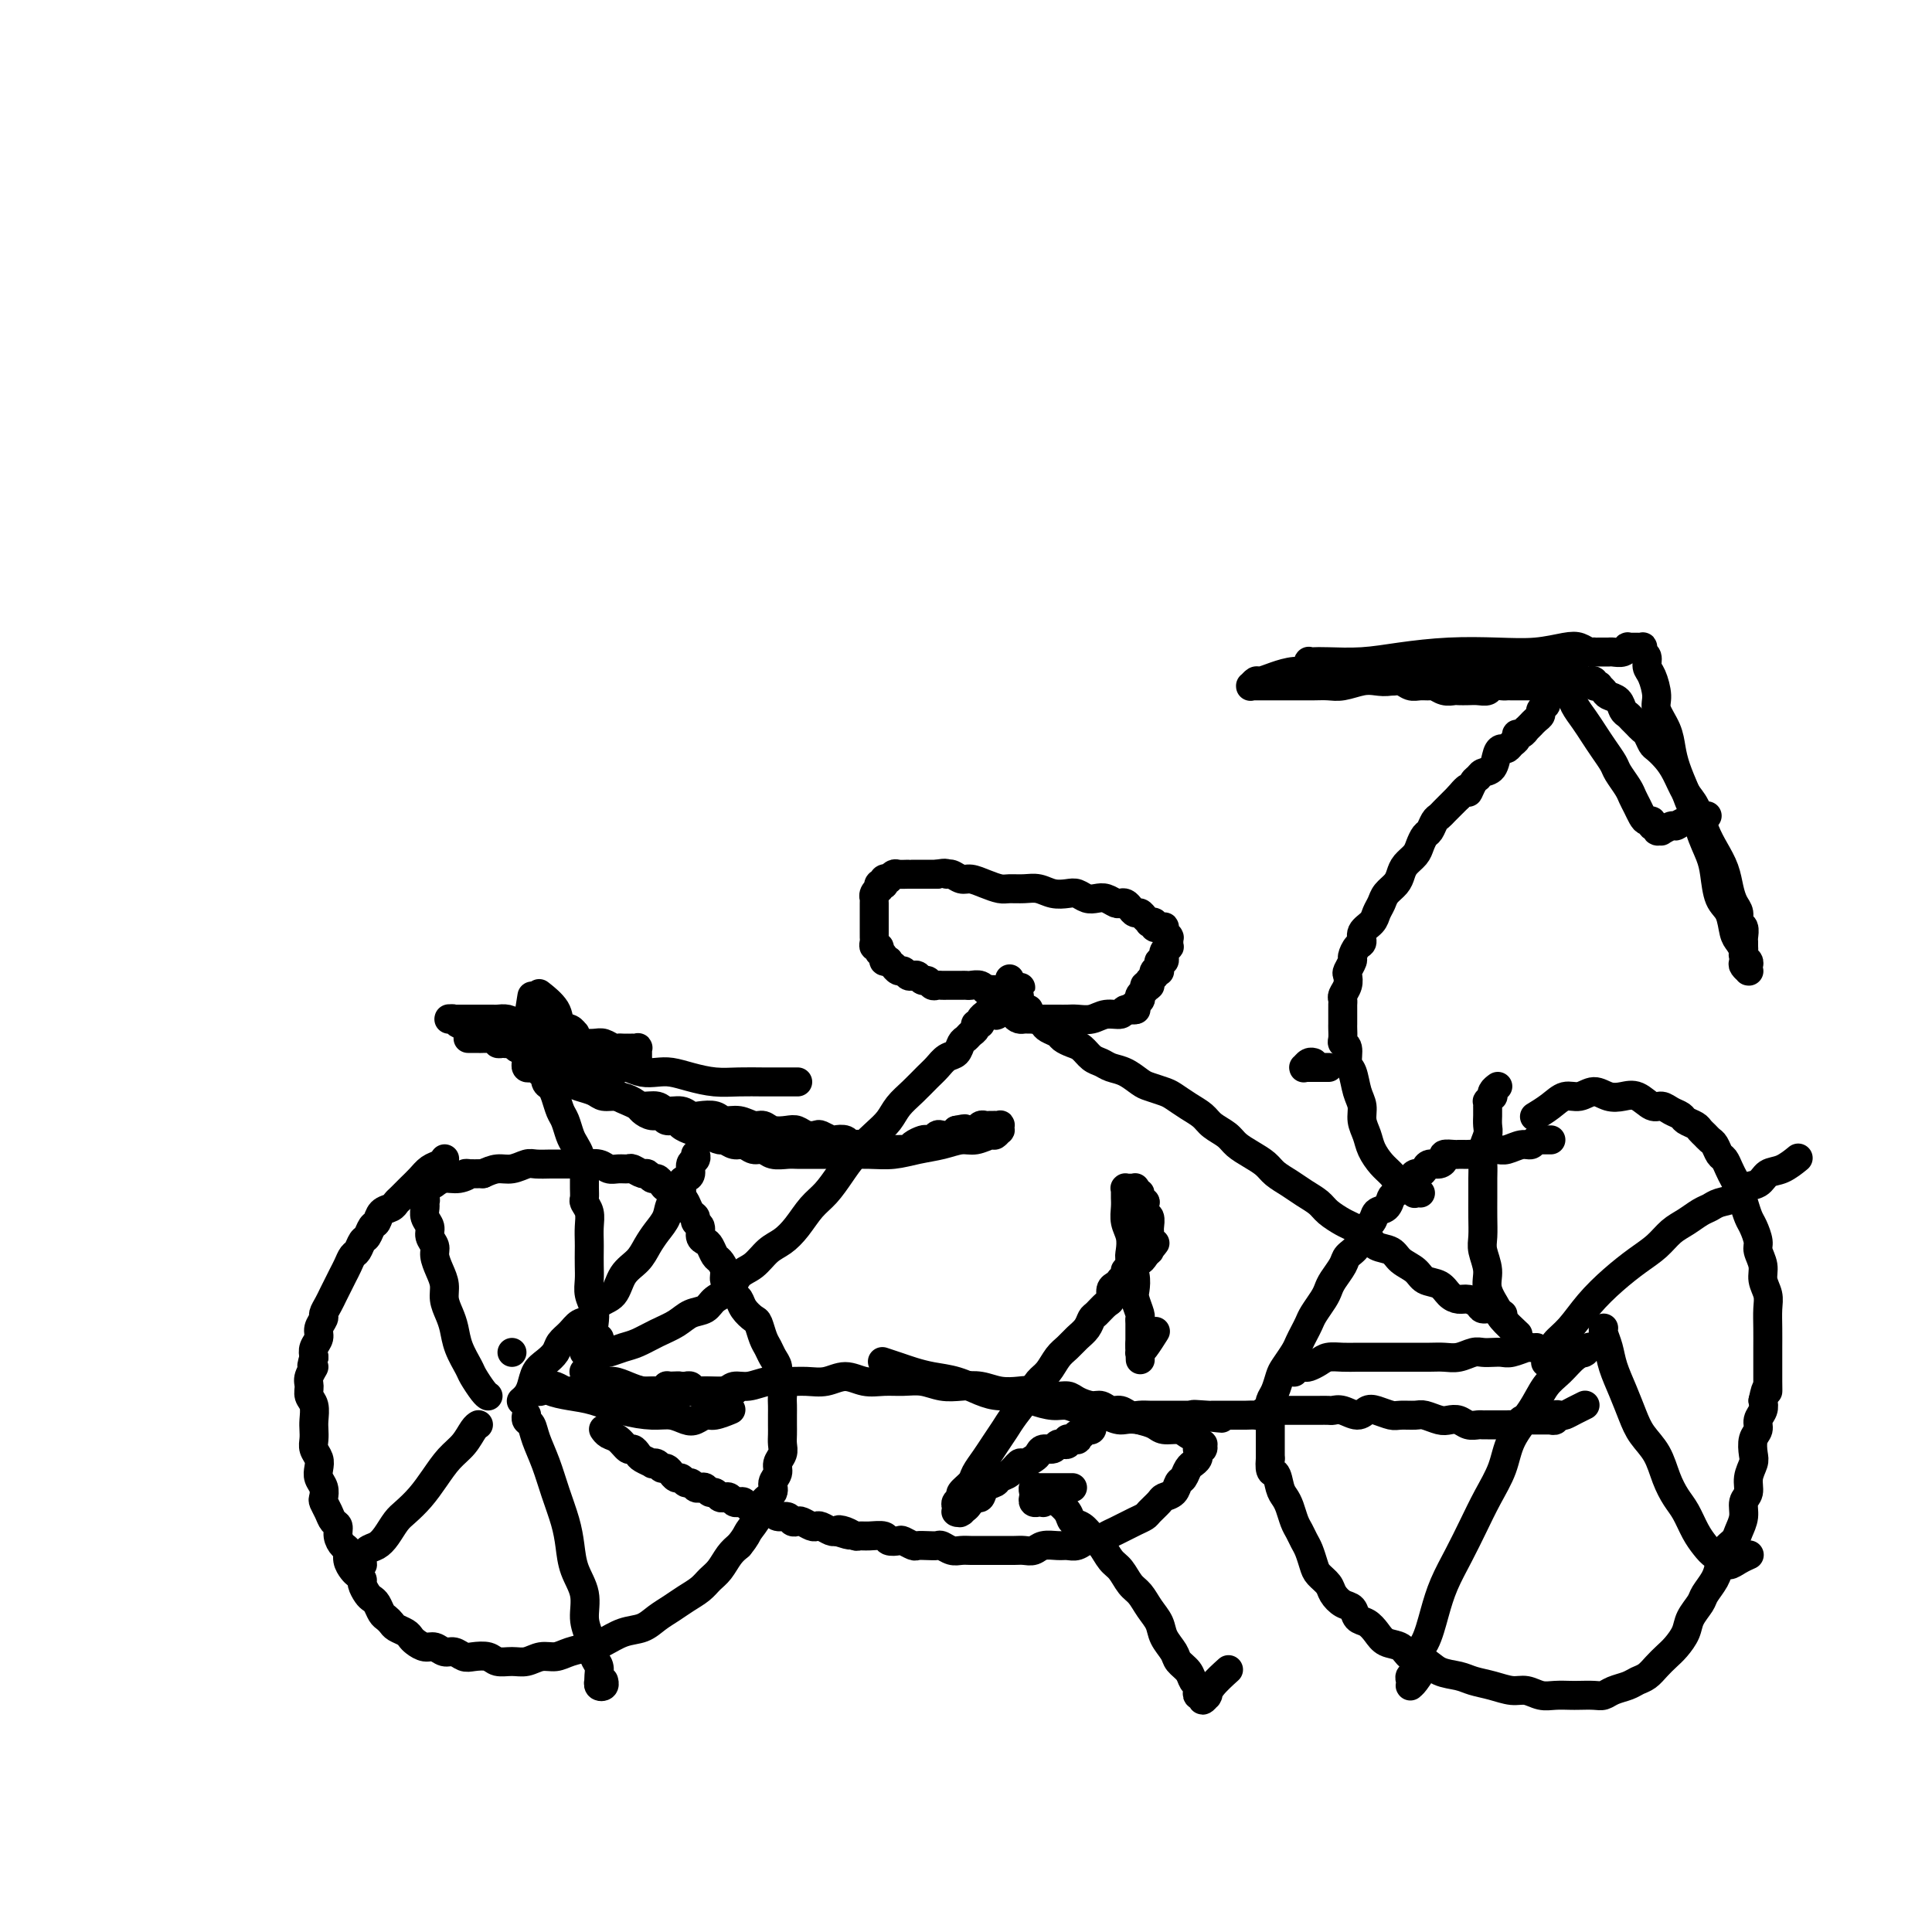<svg viewBox='0 0 400 400' version='1.1' xmlns='http://www.w3.org/2000/svg' xmlns:xlink='http://www.w3.org/1999/xlink'><g fill='none' stroke='#000000' stroke-width='6' stroke-linecap='round' stroke-linejoin='round'><path d='M92,240c0.000,-0.000 0.000,-0.000 0,0c-0.000,0.000 -0.000,0.000 0,0c0.000,-0.000 0.001,-0.001 0,0c-0.001,0.001 -0.002,0.003 0,0c0.002,-0.003 0.009,-0.013 0,0c-0.009,0.013 -0.033,0.048 0,0c0.033,-0.048 0.122,-0.179 0,0c-0.122,0.179 -0.456,0.668 -1,1c-0.544,0.332 -1.298,0.509 -2,1c-0.702,0.491 -1.353,1.298 -2,2c-0.647,0.702 -1.290,1.300 -2,2c-0.710,0.700 -1.485,1.501 -2,2c-0.515,0.499 -0.768,0.696 -1,1c-0.232,0.304 -0.443,0.715 -1,1c-0.557,0.285 -1.459,0.442 -2,1c-0.541,0.558 -0.722,1.515 -1,2c-0.278,0.485 -0.652,0.496 -1,1c-0.348,0.504 -0.671,1.500 -1,2c-0.329,0.500 -0.666,0.504 -1,1c-0.334,0.496 -0.667,1.484 -1,2c-0.333,0.516 -0.667,0.561 -1,1c-0.333,0.439 -0.666,1.272 -1,2c-0.334,0.728 -0.668,1.351 -1,2c-0.332,0.649 -0.662,1.325 -1,2c-0.338,0.675 -0.683,1.350 -1,2c-0.317,0.650 -0.606,1.276 -1,2c-0.394,0.724 -0.894,1.545 -1,2c-0.106,0.455 0.182,0.545 0,1c-0.182,0.455 -0.832,1.277 -1,2c-0.168,0.723 0.147,1.349 0,2c-0.147,0.651 -0.756,1.329 -1,2c-0.244,0.671 -0.122,1.336 0,2'/><path d='M65,281c-1.021,3.296 -0.074,2.037 0,2c0.074,-0.037 -0.726,1.149 -1,2c-0.274,0.851 -0.021,1.369 0,2c0.021,0.631 -0.190,1.376 0,2c0.190,0.624 0.782,1.126 1,2c0.218,0.874 0.062,2.121 0,3c-0.062,0.879 -0.030,1.390 0,2c0.030,0.610 0.060,1.318 0,2c-0.060,0.682 -0.208,1.337 0,2c0.208,0.663 0.774,1.333 1,2c0.226,0.667 0.112,1.330 0,2c-0.112,0.670 -0.223,1.348 0,2c0.223,0.652 0.780,1.278 1,2c0.220,0.722 0.101,1.541 0,2c-0.101,0.459 -0.186,0.560 0,1c0.186,0.440 0.641,1.221 1,2c0.359,0.779 0.622,1.556 1,2c0.378,0.444 0.871,0.556 1,1c0.129,0.444 -0.106,1.222 0,2c0.106,0.778 0.553,1.556 1,2c0.447,0.444 0.894,0.553 1,1c0.106,0.447 -0.130,1.232 0,2c0.130,0.768 0.626,1.519 1,2c0.374,0.481 0.625,0.692 1,1c0.375,0.308 0.874,0.711 1,1c0.126,0.289 -0.121,0.462 0,1c0.121,0.538 0.610,1.439 1,2c0.390,0.561 0.682,0.780 1,1c0.318,0.220 0.662,0.440 1,1c0.338,0.560 0.672,1.459 1,2c0.328,0.541 0.651,0.722 1,1c0.349,0.278 0.723,0.651 1,1c0.277,0.349 0.459,0.672 1,1c0.541,0.328 1.443,0.661 2,1c0.557,0.339 0.768,0.683 1,1c0.232,0.317 0.485,0.606 1,1c0.515,0.394 1.293,0.894 2,1c0.707,0.106 1.343,-0.182 2,0c0.657,0.182 1.335,0.832 2,1c0.665,0.168 1.318,-0.147 2,0c0.682,0.147 1.393,0.757 2,1c0.607,0.243 1.110,0.119 2,0c0.890,-0.119 2.167,-0.232 3,0c0.833,0.232 1.224,0.809 2,1c0.776,0.191 1.939,-0.004 3,0c1.061,0.004 2.020,0.208 3,0c0.980,-0.208 1.980,-0.828 3,-1c1.020,-0.172 2.061,0.105 3,0c0.939,-0.105 1.777,-0.591 3,-1c1.223,-0.409 2.830,-0.743 4,-1c1.170,-0.257 1.902,-0.439 3,-1c1.098,-0.561 2.562,-1.501 4,-2c1.438,-0.499 2.850,-0.556 4,-1c1.150,-0.444 2.037,-1.274 3,-2c0.963,-0.726 2.001,-1.348 3,-2c0.999,-0.652 1.958,-1.333 3,-2c1.042,-0.667 2.166,-1.320 3,-2c0.834,-0.680 1.378,-1.389 2,-2c0.622,-0.611 1.321,-1.126 2,-2c0.679,-0.874 1.337,-2.107 2,-3c0.663,-0.893 1.332,-1.447 2,-2'/><path d='M153,320c1.576,-1.932 1.518,-2.261 2,-3c0.482,-0.739 1.506,-1.889 2,-3c0.494,-1.111 0.457,-2.185 1,-3c0.543,-0.815 1.666,-1.373 2,-2c0.334,-0.627 -0.121,-1.323 0,-2c0.121,-0.677 0.817,-1.336 1,-2c0.183,-0.664 -0.147,-1.333 0,-2c0.147,-0.667 0.771,-1.334 1,-2c0.229,-0.666 0.061,-1.333 0,-2c-0.061,-0.667 -0.017,-1.333 0,-2c0.017,-0.667 0.006,-1.333 0,-2c-0.006,-0.667 -0.005,-1.333 0,-2c0.005,-0.667 0.016,-1.333 0,-2c-0.016,-0.667 -0.060,-1.333 0,-2c0.060,-0.667 0.223,-1.334 0,-2c-0.223,-0.666 -0.833,-1.332 -1,-2c-0.167,-0.668 0.110,-1.338 0,-2c-0.110,-0.662 -0.606,-1.314 -1,-2c-0.394,-0.686 -0.687,-1.405 -1,-2c-0.313,-0.595 -0.647,-1.067 -1,-2c-0.353,-0.933 -0.725,-2.329 -1,-3c-0.275,-0.671 -0.455,-0.618 -1,-1c-0.545,-0.382 -1.457,-1.201 -2,-2c-0.543,-0.799 -0.719,-1.579 -1,-2c-0.281,-0.421 -0.667,-0.484 -1,-1c-0.333,-0.516 -0.614,-1.485 -1,-2c-0.386,-0.515 -0.877,-0.575 -1,-1c-0.123,-0.425 0.122,-1.213 0,-2c-0.122,-0.787 -0.611,-1.572 -1,-2c-0.389,-0.428 -0.678,-0.500 -1,-1c-0.322,-0.500 -0.679,-1.429 -1,-2c-0.321,-0.571 -0.607,-0.783 -1,-1c-0.393,-0.217 -0.893,-0.438 -1,-1c-0.107,-0.562 0.179,-1.463 0,-2c-0.179,-0.537 -0.821,-0.708 -1,-1c-0.179,-0.292 0.107,-0.703 0,-1c-0.107,-0.297 -0.606,-0.480 -1,-1c-0.394,-0.520 -0.683,-1.378 -1,-2c-0.317,-0.622 -0.662,-1.006 -1,-1c-0.338,0.006 -0.668,0.404 -1,0c-0.332,-0.404 -0.666,-1.610 -1,-2c-0.334,-0.390 -0.667,0.035 -1,0c-0.333,-0.035 -0.665,-0.530 -1,-1c-0.335,-0.470 -0.671,-0.914 -1,-1c-0.329,-0.086 -0.651,0.187 -1,0c-0.349,-0.187 -0.726,-0.835 -1,-1c-0.274,-0.165 -0.444,0.153 -1,0c-0.556,-0.153 -1.499,-0.777 -2,-1c-0.501,-0.223 -0.561,-0.046 -1,0c-0.439,0.046 -1.257,-0.040 -2,0c-0.743,0.040 -1.410,0.207 -2,0c-0.590,-0.207 -1.101,-0.788 -2,-1c-0.899,-0.212 -2.184,-0.057 -3,0c-0.816,0.057 -1.162,0.014 -2,0c-0.838,-0.014 -2.167,0.000 -3,0c-0.833,-0.000 -1.171,-0.015 -2,0c-0.829,0.015 -2.150,0.059 -3,0c-0.850,-0.059 -1.228,-0.222 -2,0c-0.772,0.222 -1.939,0.829 -3,1c-1.061,0.171 -2.018,-0.094 -3,0c-0.982,0.094 -1.991,0.547 -3,1'/><path d='M100,243c-5.239,0.090 -3.338,-0.186 -3,0c0.338,0.186 -0.889,0.833 -2,1c-1.111,0.167 -2.107,-0.147 -3,0c-0.893,0.147 -1.684,0.756 -2,1c-0.316,0.244 -0.158,0.122 0,0'/><path d='M321,236c0.008,-0.000 0.016,-0.000 0,0c-0.016,0.000 -0.056,0.000 0,0c0.056,-0.000 0.207,-0.000 0,0c-0.207,0.000 -0.773,0.000 -1,0c-0.227,-0.000 -0.117,-0.001 0,0c0.117,0.001 0.239,0.004 0,0c-0.239,-0.004 -0.839,-0.016 -1,0c-0.161,0.016 0.119,0.061 0,0c-0.119,-0.061 -0.636,-0.227 -1,0c-0.364,0.227 -0.573,0.846 -1,1c-0.427,0.154 -1.070,-0.156 -2,0c-0.930,0.156 -2.147,0.778 -3,1c-0.853,0.222 -1.342,0.046 -2,0c-0.658,-0.046 -1.486,0.040 -2,0c-0.514,-0.040 -0.715,-0.207 -1,0c-0.285,0.207 -0.654,0.787 -1,1c-0.346,0.213 -0.669,0.057 -1,0c-0.331,-0.057 -0.671,-0.016 -1,0c-0.329,0.016 -0.648,0.007 -1,0c-0.352,-0.007 -0.737,-0.012 -1,0c-0.263,0.012 -0.403,0.041 -1,0c-0.597,-0.041 -1.651,-0.152 -2,0c-0.349,0.152 0.009,0.567 0,1c-0.009,0.433 -0.383,0.886 -1,1c-0.617,0.114 -1.475,-0.110 -2,0c-0.525,0.110 -0.717,0.553 -1,1c-0.283,0.447 -0.657,0.897 -1,1c-0.343,0.103 -0.656,-0.142 -1,0c-0.344,0.142 -0.721,0.672 -1,1c-0.279,0.328 -0.460,0.454 -1,1c-0.540,0.546 -1.439,1.511 -2,2c-0.561,0.489 -0.784,0.500 -1,1c-0.216,0.500 -0.424,1.489 -1,2c-0.576,0.511 -1.520,0.546 -2,1c-0.480,0.454 -0.495,1.328 -1,2c-0.505,0.672 -1.501,1.142 -2,2c-0.499,0.858 -0.501,2.103 -1,3c-0.499,0.897 -1.495,1.447 -2,2c-0.505,0.553 -0.520,1.111 -1,2c-0.480,0.889 -1.424,2.111 -2,3c-0.576,0.889 -0.784,1.445 -1,2c-0.216,0.555 -0.439,1.107 -1,2c-0.561,0.893 -1.459,2.125 -2,3c-0.541,0.875 -0.726,1.393 -1,2c-0.274,0.607 -0.637,1.302 -1,2c-0.363,0.698 -0.727,1.398 -1,2c-0.273,0.602 -0.455,1.106 -1,2c-0.545,0.894 -1.452,2.178 -2,3c-0.548,0.822 -0.735,1.183 -1,2c-0.265,0.817 -0.607,2.091 -1,3c-0.393,0.909 -0.837,1.455 -1,2c-0.163,0.545 -0.044,1.091 0,2c0.044,0.909 0.012,2.182 0,3c-0.012,0.818 -0.003,1.182 0,2c0.003,0.818 0.001,2.091 0,3c-0.001,0.909 -0.000,1.455 0,2'/><path d='M263,302c-0.285,3.464 0.501,2.622 1,3c0.499,0.378 0.711,1.974 1,3c0.289,1.026 0.655,1.483 1,2c0.345,0.517 0.670,1.096 1,2c0.330,0.904 0.666,2.133 1,3c0.334,0.867 0.666,1.373 1,2c0.334,0.627 0.671,1.375 1,2c0.329,0.625 0.651,1.126 1,2c0.349,0.874 0.726,2.122 1,3c0.274,0.878 0.444,1.386 1,2c0.556,0.614 1.496,1.334 2,2c0.504,0.666 0.572,1.277 1,2c0.428,0.723 1.217,1.558 2,2c0.783,0.442 1.560,0.489 2,1c0.440,0.511 0.545,1.484 1,2c0.455,0.516 1.262,0.576 2,1c0.738,0.424 1.408,1.212 2,2c0.592,0.788 1.105,1.577 2,2c0.895,0.423 2.172,0.480 3,1c0.828,0.520 1.207,1.501 2,2c0.793,0.499 2.000,0.515 3,1c1.000,0.485 1.794,1.441 3,2c1.206,0.559 2.826,0.723 4,1c1.174,0.277 1.903,0.666 3,1c1.097,0.334 2.562,0.611 4,1c1.438,0.389 2.851,0.889 4,1c1.149,0.111 2.036,-0.166 3,0c0.964,0.166 2.005,0.776 3,1c0.995,0.224 1.943,0.061 3,0c1.057,-0.061 2.221,-0.019 3,0c0.779,0.019 1.171,0.016 2,0c0.829,-0.016 2.095,-0.046 3,0c0.905,0.046 1.450,0.168 2,0c0.550,-0.168 1.106,-0.625 2,-1c0.894,-0.375 2.126,-0.667 3,-1c0.874,-0.333 1.388,-0.707 2,-1c0.612,-0.293 1.320,-0.504 2,-1c0.680,-0.496 1.333,-1.276 2,-2c0.667,-0.724 1.349,-1.391 2,-2c0.651,-0.609 1.273,-1.159 2,-2c0.727,-0.841 1.561,-1.971 2,-3c0.439,-1.029 0.485,-1.955 1,-3c0.515,-1.045 1.499,-2.209 2,-3c0.501,-0.791 0.519,-1.209 1,-2c0.481,-0.791 1.424,-1.954 2,-3c0.576,-1.046 0.785,-1.973 1,-3c0.215,-1.027 0.435,-2.152 1,-3c0.565,-0.848 1.476,-1.420 2,-2c0.524,-0.580 0.661,-1.169 1,-2c0.339,-0.831 0.879,-1.903 1,-3c0.121,-1.097 -0.178,-2.218 0,-3c0.178,-0.782 0.831,-1.224 1,-2c0.169,-0.776 -0.147,-1.884 0,-3c0.147,-1.116 0.756,-2.238 1,-3c0.244,-0.762 0.122,-1.163 0,-2c-0.122,-0.837 -0.243,-2.111 0,-3c0.243,-0.889 0.849,-1.393 1,-2c0.151,-0.607 -0.152,-1.317 0,-2c0.152,-0.683 0.758,-1.338 1,-2c0.242,-0.662 0.121,-1.331 0,-2'/><path d='M365,290c0.845,-4.100 0.959,-2.350 1,-2c0.041,0.350 0.011,-0.700 0,-2c-0.011,-1.300 -0.002,-2.851 0,-4c0.002,-1.149 -0.004,-1.896 0,-3c0.004,-1.104 0.016,-2.563 0,-4c-0.016,-1.437 -0.061,-2.850 0,-4c0.061,-1.150 0.227,-2.036 0,-3c-0.227,-0.964 -0.849,-2.005 -1,-3c-0.151,-0.995 0.167,-1.942 0,-3c-0.167,-1.058 -0.818,-2.225 -1,-3c-0.182,-0.775 0.106,-1.156 0,-2c-0.106,-0.844 -0.606,-2.152 -1,-3c-0.394,-0.848 -0.683,-1.238 -1,-2c-0.317,-0.762 -0.662,-1.896 -1,-3c-0.338,-1.104 -0.668,-2.179 -1,-3c-0.332,-0.821 -0.666,-1.390 -1,-2c-0.334,-0.610 -0.667,-1.263 -1,-2c-0.333,-0.737 -0.667,-1.560 -1,-2c-0.333,-0.440 -0.667,-0.499 -1,-1c-0.333,-0.501 -0.666,-1.444 -1,-2c-0.334,-0.556 -0.671,-0.726 -1,-1c-0.329,-0.274 -0.651,-0.651 -1,-1c-0.349,-0.349 -0.726,-0.671 -1,-1c-0.274,-0.329 -0.444,-0.667 -1,-1c-0.556,-0.333 -1.499,-0.662 -2,-1c-0.501,-0.338 -0.560,-0.687 -1,-1c-0.440,-0.313 -1.262,-0.592 -2,-1c-0.738,-0.408 -1.394,-0.945 -2,-1c-0.606,-0.055 -1.162,0.373 -2,0c-0.838,-0.373 -1.956,-1.546 -3,-2c-1.044,-0.454 -2.012,-0.190 -3,0c-0.988,0.190 -1.996,0.305 -3,0c-1.004,-0.305 -2.003,-1.031 -3,-1c-0.997,0.031 -1.991,0.818 -3,1c-1.009,0.182 -2.033,-0.240 -3,0c-0.967,0.240 -1.876,1.141 -3,2c-1.124,0.859 -2.464,1.674 -3,2c-0.536,0.326 -0.268,0.163 0,0'/><path d='M106,280c0.000,0.000 0.000,0.000 0,0c0.000,0.000 0.000,0.000 0,0c0.000,0.000 0.000,-0.000 0,0c0.000,0.000 0.000,0.000 0,0c-0.000,-0.000 0.000,0.000 0,0c-0.000,0.000 0.000,0.000 0,0c0.000,0.000 0.000,0.000 0,0c0.000,0.000 0.000,0.000 0,0c0.000,0.000 0.000,0.000 0,0c0.000,0.000 0.000,0.000 0,0c0.000,0.000 0.000,0.000 0,0c-0.000,0.000 0.000,0.000 0,0'/><path d='M108,290c-0.000,0.000 -0.000,0.000 0,0c0.000,-0.000 0.000,-0.000 0,0c-0.000,0.000 -0.000,0.000 0,0c0.000,-0.000 0.000,-0.000 0,0c-0.000,0.000 -0.001,0.001 0,0c0.001,-0.001 0.003,-0.003 0,0c-0.003,0.003 -0.012,0.010 0,0c0.012,-0.010 0.044,-0.037 0,0c-0.044,0.037 -0.164,0.137 0,0c0.164,-0.137 0.611,-0.512 1,-1c0.389,-0.488 0.719,-1.089 1,-2c0.281,-0.911 0.512,-2.130 1,-3c0.488,-0.870 1.233,-1.389 2,-2c0.767,-0.611 1.557,-1.313 2,-2c0.443,-0.687 0.540,-1.357 1,-2c0.460,-0.643 1.282,-1.259 2,-2c0.718,-0.741 1.332,-1.609 2,-2c0.668,-0.391 1.390,-0.306 2,-1c0.610,-0.694 1.108,-2.167 2,-3c0.892,-0.833 2.178,-1.027 3,-2c0.822,-0.973 1.180,-2.725 2,-4c0.820,-1.275 2.102,-2.075 3,-3c0.898,-0.925 1.411,-1.977 2,-3c0.589,-1.023 1.253,-2.018 2,-3c0.747,-0.982 1.576,-1.951 2,-3c0.424,-1.049 0.443,-2.178 1,-3c0.557,-0.822 1.651,-1.337 2,-2c0.349,-0.663 -0.046,-1.473 0,-2c0.046,-0.527 0.534,-0.772 1,-1c0.466,-0.228 0.909,-0.440 1,-1c0.091,-0.560 -0.172,-1.470 0,-2c0.172,-0.530 0.777,-0.681 1,-1c0.223,-0.319 0.064,-0.805 0,-1c-0.064,-0.195 -0.032,-0.097 0,0'/><path d='M101,289c0.000,0.000 0.000,0.000 0,0c-0.000,-0.000 -0.000,-0.000 0,0c0.000,0.000 0.000,0.000 0,0c-0.000,-0.000 -0.000,-0.000 0,0c0.000,0.000 0.000,0.000 0,0c-0.000,-0.000 -0.000,-0.000 0,0c0.000,0.000 0.001,0.000 0,0c-0.001,-0.000 -0.002,-0.001 0,0c0.002,0.001 0.008,0.004 0,0c-0.008,-0.004 -0.028,-0.016 0,0c0.028,0.016 0.106,0.059 0,0c-0.106,-0.059 -0.396,-0.221 -1,-1c-0.604,-0.779 -1.524,-2.175 -2,-3c-0.476,-0.825 -0.510,-1.077 -1,-2c-0.490,-0.923 -1.437,-2.515 -2,-4c-0.563,-1.485 -0.742,-2.862 -1,-4c-0.258,-1.138 -0.595,-2.038 -1,-3c-0.405,-0.962 -0.878,-1.987 -1,-3c-0.122,-1.013 0.107,-2.015 0,-3c-0.107,-0.985 -0.549,-1.955 -1,-3c-0.451,-1.045 -0.909,-2.167 -1,-3c-0.091,-0.833 0.186,-1.379 0,-2c-0.186,-0.621 -0.835,-1.318 -1,-2c-0.165,-0.682 0.153,-1.348 0,-2c-0.153,-0.652 -0.777,-1.289 -1,-2c-0.223,-0.711 -0.046,-1.497 0,-2c0.046,-0.503 -0.039,-0.722 0,-1c0.039,-0.278 0.203,-0.613 0,-1c-0.203,-0.387 -0.772,-0.825 -1,-1c-0.228,-0.175 -0.114,-0.088 0,0'/><path d='M99,295c-0.000,0.000 -0.000,0.000 0,0c0.000,-0.000 0.001,-0.000 0,0c-0.001,0.000 -0.003,0.001 0,0c0.003,-0.001 0.010,-0.005 0,0c-0.010,0.005 -0.036,0.020 0,0c0.036,-0.020 0.134,-0.074 0,0c-0.134,0.074 -0.500,0.277 -1,1c-0.500,0.723 -1.135,1.965 -2,3c-0.865,1.035 -1.961,1.862 -3,3c-1.039,1.138 -2.022,2.588 -3,4c-0.978,1.412 -1.953,2.788 -3,4c-1.047,1.212 -2.168,2.260 -3,3c-0.832,0.740 -1.376,1.171 -2,2c-0.624,0.829 -1.329,2.054 -2,3c-0.671,0.946 -1.308,1.611 -2,2c-0.692,0.389 -1.439,0.500 -2,1c-0.561,0.500 -0.935,1.388 -1,2c-0.065,0.612 0.178,0.948 0,1c-0.178,0.052 -0.779,-0.178 -1,0c-0.221,0.178 -0.063,0.765 0,1c0.063,0.235 0.032,0.117 0,0'/><path d='M109,293c0.000,-0.000 0.000,-0.000 0,0c-0.000,0.000 -0.000,0.000 0,0c0.000,-0.000 0.000,-0.001 0,0c-0.000,0.001 -0.001,0.004 0,0c0.001,-0.004 0.003,-0.013 0,0c-0.003,0.013 -0.013,0.050 0,0c0.013,-0.050 0.048,-0.185 0,0c-0.048,0.185 -0.179,0.690 0,1c0.179,0.310 0.667,0.424 1,1c0.333,0.576 0.509,1.616 1,3c0.491,1.384 1.296,3.114 2,5c0.704,1.886 1.307,3.928 2,6c0.693,2.072 1.477,4.175 2,6c0.523,1.825 0.784,3.372 1,5c0.216,1.628 0.386,3.336 1,5c0.614,1.664 1.671,3.285 2,5c0.329,1.715 -0.069,3.524 0,5c0.069,1.476 0.607,2.620 1,4c0.393,1.380 0.641,2.996 1,4c0.359,1.004 0.827,1.397 1,2c0.173,0.603 0.050,1.416 0,2c-0.050,0.584 -0.027,0.937 0,1c0.027,0.063 0.060,-0.166 0,0c-0.060,0.166 -0.212,0.725 0,1c0.212,0.275 0.788,0.266 1,0c0.212,-0.266 0.061,-0.790 0,-1c-0.061,-0.210 -0.030,-0.105 0,0'/><path d='M112,287c0.000,-0.000 0.000,-0.000 0,0c-0.000,0.000 -0.001,0.000 0,0c0.001,-0.000 0.004,-0.001 0,0c-0.004,0.001 -0.014,0.003 0,0c0.014,-0.003 0.054,-0.012 0,0c-0.054,0.012 -0.200,0.044 0,0c0.200,-0.044 0.747,-0.163 1,0c0.253,0.163 0.213,0.608 1,1c0.787,0.392 2.402,0.731 4,1c1.598,0.269 3.180,0.468 5,1c1.820,0.532 3.877,1.398 6,2c2.123,0.602 4.312,0.942 6,1c1.688,0.058 2.873,-0.166 4,0c1.127,0.166 2.194,0.720 3,1c0.806,0.280 1.351,0.285 2,0c0.649,-0.285 1.401,-0.860 2,-1c0.599,-0.140 1.046,0.155 2,0c0.954,-0.155 2.415,-0.758 3,-1c0.585,-0.242 0.292,-0.121 0,0'/><path d='M314,276c-0.000,-0.000 -0.001,-0.001 0,0c0.001,0.001 0.003,0.003 0,0c-0.003,-0.003 -0.012,-0.011 0,0c0.012,0.011 0.044,0.041 0,0c-0.044,-0.041 -0.163,-0.152 0,0c0.163,0.152 0.609,0.569 0,0c-0.609,-0.569 -2.272,-2.123 -3,-3c-0.728,-0.877 -0.521,-1.076 -1,-2c-0.479,-0.924 -1.645,-2.571 -2,-4c-0.355,-1.429 0.101,-2.640 0,-4c-0.101,-1.360 -0.759,-2.871 -1,-4c-0.241,-1.129 -0.064,-1.877 0,-3c0.064,-1.123 0.016,-2.621 0,-4c-0.016,-1.379 -0.001,-2.638 0,-4c0.001,-1.362 -0.014,-2.826 0,-4c0.014,-1.174 0.056,-2.059 0,-3c-0.056,-0.941 -0.211,-1.940 0,-3c0.211,-1.060 0.789,-2.183 1,-3c0.211,-0.817 0.057,-1.330 0,-2c-0.057,-0.670 -0.015,-1.499 0,-2c0.015,-0.501 0.004,-0.674 0,-1c-0.004,-0.326 -0.002,-0.804 0,-1c0.002,-0.196 0.004,-0.109 0,0c-0.004,0.109 -0.015,0.240 0,0c0.015,-0.240 0.056,-0.852 0,-1c-0.056,-0.148 -0.207,0.167 0,0c0.207,-0.167 0.774,-0.815 1,-1c0.226,-0.185 0.112,0.095 0,0c-0.112,-0.095 -0.223,-0.564 0,-1c0.223,-0.436 0.778,-0.839 1,-1c0.222,-0.161 0.111,-0.081 0,0'/><path d='M320,282c0.000,-0.002 0.000,-0.005 0,0c-0.000,0.005 -0.001,0.016 0,0c0.001,-0.016 0.004,-0.059 0,0c-0.004,0.059 -0.014,0.221 0,0c0.014,-0.221 0.050,-0.823 0,-1c-0.050,-0.177 -0.188,0.071 0,0c0.188,-0.071 0.702,-0.462 1,-1c0.298,-0.538 0.379,-1.225 1,-2c0.621,-0.775 1.783,-1.638 3,-3c1.217,-1.362 2.489,-3.222 4,-5c1.511,-1.778 3.261,-3.473 5,-5c1.739,-1.527 3.467,-2.885 5,-4c1.533,-1.115 2.872,-1.986 4,-3c1.128,-1.014 2.044,-2.170 3,-3c0.956,-0.830 1.951,-1.335 3,-2c1.049,-0.665 2.153,-1.492 3,-2c0.847,-0.508 1.438,-0.698 2,-1c0.562,-0.302 1.094,-0.715 2,-1c0.906,-0.285 2.184,-0.442 3,-1c0.816,-0.558 1.168,-1.516 2,-2c0.832,-0.484 2.143,-0.494 3,-1c0.857,-0.506 1.261,-1.507 2,-2c0.739,-0.493 1.814,-0.479 3,-1c1.186,-0.521 2.482,-1.577 3,-2c0.518,-0.423 0.259,-0.211 0,0'/><path d='M318,279c-0.002,0.000 -0.004,0.000 0,0c0.004,-0.000 0.014,-0.001 0,0c-0.014,0.001 -0.052,0.004 0,0c0.052,-0.004 0.194,-0.015 0,0c-0.194,0.015 -0.723,0.057 -1,0c-0.277,-0.057 -0.301,-0.211 -1,0c-0.699,0.211 -2.073,0.788 -3,1c-0.927,0.212 -1.406,0.061 -2,0c-0.594,-0.061 -1.303,-0.030 -2,0c-0.697,0.030 -1.382,0.061 -2,0c-0.618,-0.061 -1.169,-0.212 -2,0c-0.831,0.212 -1.944,0.789 -3,1c-1.056,0.211 -2.057,0.057 -3,0c-0.943,-0.057 -1.827,-0.015 -3,0c-1.173,0.015 -2.635,0.004 -4,0c-1.365,-0.004 -2.635,-0.002 -4,0c-1.365,0.002 -2.827,0.003 -4,0c-1.173,-0.003 -2.058,-0.011 -3,0c-0.942,0.011 -1.940,0.042 -3,0c-1.060,-0.042 -2.182,-0.156 -3,0c-0.818,0.156 -1.333,0.581 -2,1c-0.667,0.419 -1.485,0.830 -2,1c-0.515,0.170 -0.726,0.098 -1,0c-0.274,-0.098 -0.609,-0.222 -1,0c-0.391,0.222 -0.836,0.791 -1,1c-0.164,0.209 -0.047,0.060 0,0c0.047,-0.060 0.023,-0.030 0,0'/><path d='M329,279c0.001,-0.001 0.001,-0.001 0,0c-0.001,0.001 -0.004,0.004 0,0c0.004,-0.004 0.015,-0.015 0,0c-0.015,0.015 -0.055,0.056 0,0c0.055,-0.056 0.206,-0.210 0,0c-0.206,0.210 -0.768,0.784 -1,1c-0.232,0.216 -0.134,0.076 0,0c0.134,-0.076 0.305,-0.087 0,0c-0.305,0.087 -1.087,0.272 -2,1c-0.913,0.728 -1.959,1.999 -3,3c-1.041,1.001 -2.078,1.732 -3,3c-0.922,1.268 -1.731,3.072 -3,5c-1.269,1.928 -3.000,3.981 -4,6c-1.000,2.019 -1.269,4.005 -2,6c-0.731,1.995 -1.925,3.998 -3,6c-1.075,2.002 -2.031,4.003 -3,6c-0.969,1.997 -1.952,3.990 -3,6c-1.048,2.010 -2.161,4.038 -3,6c-0.839,1.962 -1.406,3.860 -2,6c-0.594,2.140 -1.217,4.524 -2,6c-0.783,1.476 -1.727,2.046 -2,3c-0.273,0.954 0.123,2.294 0,3c-0.123,0.706 -0.765,0.778 -1,1c-0.235,0.222 -0.061,0.595 0,1c0.061,0.405 0.010,0.844 0,1c-0.010,0.156 0.022,0.031 0,0c-0.022,-0.031 -0.099,0.033 0,0c0.099,-0.033 0.373,-0.163 1,-1c0.627,-0.837 1.608,-2.382 2,-3c0.392,-0.618 0.196,-0.309 0,0'/><path d='M332,275c-0.000,0.001 -0.001,0.002 0,0c0.001,-0.002 0.003,-0.006 0,0c-0.003,0.006 -0.013,0.023 0,0c0.013,-0.023 0.048,-0.086 0,0c-0.048,0.086 -0.178,0.322 0,1c0.178,0.678 0.666,1.798 1,3c0.334,1.202 0.516,2.487 1,4c0.484,1.513 1.270,3.254 2,5c0.730,1.746 1.403,3.496 2,5c0.597,1.504 1.119,2.761 2,4c0.881,1.239 2.123,2.460 3,4c0.877,1.540 1.390,3.399 2,5c0.610,1.601 1.318,2.944 2,4c0.682,1.056 1.338,1.827 2,3c0.662,1.173 1.328,2.750 2,4c0.672,1.250 1.348,2.175 2,3c0.652,0.825 1.278,1.552 2,2c0.722,0.448 1.539,0.617 2,1c0.461,0.383 0.567,0.979 1,1c0.433,0.021 1.194,-0.533 2,-1c0.806,-0.467 1.659,-0.848 2,-1c0.341,-0.152 0.171,-0.076 0,0'/><path d='M111,288c-0.000,-0.000 -0.000,-0.000 0,0c0.000,0.000 0.000,0.000 0,0c-0.000,-0.000 -0.000,-0.000 0,0c0.000,0.000 0.000,0.000 0,0c-0.000,-0.000 -0.001,-0.000 0,0c0.001,0.000 0.003,0.001 0,0c-0.003,-0.001 -0.012,-0.004 0,0c0.012,0.004 0.045,0.015 0,0c-0.045,-0.015 -0.168,-0.058 0,0c0.168,0.058 0.626,0.215 1,0c0.374,-0.215 0.662,-0.804 1,-1c0.338,-0.196 0.724,-0.000 1,0c0.276,0.000 0.441,-0.196 1,0c0.559,0.196 1.512,0.784 2,1c0.488,0.216 0.512,0.062 1,0c0.488,-0.062 1.440,-0.031 2,0c0.560,0.031 0.727,0.061 1,0c0.273,-0.061 0.650,-0.212 1,0c0.350,0.212 0.671,0.789 1,1c0.329,0.211 0.665,0.057 1,0c0.335,-0.057 0.667,-0.015 1,0c0.333,0.015 0.667,0.004 1,0c0.333,-0.004 0.667,0.000 1,0c0.333,-0.000 0.666,-0.004 1,0c0.334,0.004 0.668,0.015 1,0c0.332,-0.015 0.663,-0.057 1,0c0.337,0.057 0.682,0.211 1,0c0.318,-0.211 0.611,-0.789 1,-1c0.389,-0.211 0.874,-0.057 1,0c0.126,0.057 -0.106,0.015 0,0c0.106,-0.015 0.549,-0.004 1,0c0.451,0.004 0.908,0.002 1,0c0.092,-0.002 -0.182,-0.004 0,0c0.182,0.004 0.819,0.015 1,0c0.181,-0.015 -0.096,-0.056 0,0c0.096,0.056 0.564,0.207 1,0c0.436,-0.207 0.839,-0.774 1,-1c0.161,-0.226 0.081,-0.113 0,0'/><path d='M138,287c4.415,-0.155 1.952,-0.041 1,0c-0.952,0.041 -0.395,0.011 0,0c0.395,-0.011 0.627,-0.003 1,0c0.373,0.003 0.888,-0.000 1,0c0.112,0.000 -0.180,0.004 0,0c0.180,-0.004 0.832,-0.015 1,0c0.168,0.015 -0.147,0.057 0,0c0.147,-0.057 0.756,-0.211 1,0c0.244,0.211 0.122,0.789 0,1c-0.122,0.211 -0.243,0.057 0,0c0.243,-0.057 0.849,-0.015 1,0c0.151,0.015 -0.152,0.004 0,0c0.152,-0.004 0.759,-0.001 1,0c0.241,0.001 0.118,0.000 0,0c-0.118,-0.000 -0.229,-0.000 0,0c0.229,0.000 0.797,0.000 1,0c0.203,-0.000 0.040,-0.000 0,0c-0.040,0.000 0.042,0.000 0,0c-0.042,-0.000 -0.208,-0.000 0,0c0.208,0.000 0.792,0.000 1,0c0.208,-0.000 0.042,-0.000 0,0c-0.042,0.000 0.040,0.000 0,0c-0.040,-0.000 -0.203,-0.000 0,0c0.203,0.000 0.773,0.000 1,0c0.227,-0.000 0.112,-0.000 0,0c-0.112,0.000 -0.223,0.000 0,0c0.223,-0.000 0.778,-0.000 1,0c0.222,0.000 0.112,0.000 0,0c-0.112,-0.000 -0.226,-0.000 0,0c0.226,0.000 0.793,0.000 1,0c0.207,-0.000 0.056,-0.000 0,0c-0.056,0.000 -0.016,0.000 0,0c0.016,0.000 0.008,0.000 0,0c-0.008,0.000 -0.016,0.000 0,0c0.016,0.000 0.056,0.000 0,0c-0.056,0.000 -0.207,0.000 0,0c0.207,0.000 0.774,0.000 1,0c0.226,0.000 0.112,0.000 0,0c-0.112,0.000 -0.223,0.000 0,0c0.223,0.000 0.778,0.000 1,0c0.222,0.000 0.111,0.000 0,0'/><path d='M121,284c-0.009,0.000 -0.017,0.000 0,0c0.017,-0.000 0.061,-0.001 0,0c-0.061,0.001 -0.226,0.004 0,0c0.226,-0.004 0.844,-0.015 1,0c0.156,0.015 -0.151,0.055 0,0c0.151,-0.055 0.761,-0.207 1,0c0.239,0.207 0.108,0.773 0,1c-0.108,0.227 -0.192,0.116 0,0c0.192,-0.116 0.660,-0.238 1,0c0.340,0.238 0.552,0.834 1,1c0.448,0.166 1.131,-0.099 2,0c0.869,0.099 1.925,0.562 3,1c1.075,0.438 2.171,0.849 3,1c0.829,0.151 1.392,0.040 2,0c0.608,-0.040 1.261,-0.011 2,0c0.739,0.011 1.563,0.003 2,0c0.437,-0.003 0.486,-0.001 1,0c0.514,0.001 1.492,0.001 2,0c0.508,-0.001 0.544,-0.004 1,0c0.456,0.004 1.332,0.016 2,0c0.668,-0.016 1.130,-0.061 2,0c0.870,0.061 2.150,0.227 3,0c0.850,-0.227 1.269,-0.846 2,-1c0.731,-0.154 1.773,0.156 3,0c1.227,-0.156 2.638,-0.779 4,-1c1.362,-0.221 2.674,-0.041 4,0c1.326,0.041 2.665,-0.056 4,0c1.335,0.056 2.667,0.264 4,0c1.333,-0.264 2.667,-1.000 4,-1c1.333,-0.000 2.667,0.736 4,1c1.333,0.264 2.667,0.057 4,0c1.333,-0.057 2.667,0.036 4,0c1.333,-0.036 2.666,-0.202 4,0c1.334,0.202 2.668,0.772 4,1c1.332,0.228 2.662,0.112 4,0c1.338,-0.112 2.682,-0.222 4,0c1.318,0.222 2.608,0.777 4,1c1.392,0.223 2.886,0.115 4,0c1.114,-0.115 1.849,-0.237 3,0c1.151,0.237 2.717,0.833 4,1c1.283,0.167 2.283,-0.095 3,0c0.717,0.095 1.151,0.546 2,1c0.849,0.454 2.114,0.910 3,1c0.886,0.090 1.392,-0.186 2,0c0.608,0.186 1.318,0.834 2,1c0.682,0.166 1.338,-0.152 2,0c0.662,0.152 1.332,0.773 2,1c0.668,0.227 1.333,0.061 2,0c0.667,-0.061 1.334,-0.016 2,0c0.666,0.016 1.330,0.004 2,0c0.670,-0.004 1.344,-0.001 2,0c0.656,0.001 1.292,0.000 2,0c0.708,-0.000 1.488,-0.000 2,0c0.512,0.000 0.756,0.000 1,0'/><path d='M247,293c11.261,1.238 3.413,0.332 1,0c-2.413,-0.332 0.610,-0.089 2,0c1.390,0.089 1.146,0.024 1,0c-0.146,-0.024 -0.194,-0.006 0,0c0.194,0.006 0.629,0.002 1,0c0.371,-0.002 0.677,-0.000 1,0c0.323,0.000 0.663,0.000 1,0c0.337,-0.000 0.671,-0.000 1,0c0.329,0.000 0.652,0.001 1,0c0.348,-0.001 0.722,-0.004 1,0c0.278,0.004 0.460,0.015 1,0c0.540,-0.015 1.439,-0.057 2,0c0.561,0.057 0.784,0.211 1,0c0.216,-0.211 0.424,-0.789 1,-1c0.576,-0.211 1.520,-0.057 2,0c0.480,0.057 0.495,0.015 1,0c0.505,-0.015 1.500,-0.004 2,0c0.500,0.004 0.505,0.001 1,0c0.495,-0.001 1.480,0.000 2,0c0.520,-0.000 0.575,-0.001 1,0c0.425,0.001 1.220,0.005 2,0c0.780,-0.005 1.546,-0.019 2,0c0.454,0.019 0.596,0.071 1,0c0.404,-0.071 1.071,-0.264 2,0c0.929,0.264 2.121,0.985 3,1c0.879,0.015 1.447,-0.675 2,-1c0.553,-0.325 1.092,-0.284 2,0c0.908,0.284 2.186,0.812 3,1c0.814,0.188 1.162,0.037 2,0c0.838,-0.037 2.164,0.042 3,0c0.836,-0.042 1.182,-0.204 2,0c0.818,0.204 2.107,0.773 3,1c0.893,0.227 1.391,0.114 2,0c0.609,-0.114 1.328,-0.227 2,0c0.672,0.227 1.297,0.793 2,1c0.703,0.207 1.484,0.056 2,0c0.516,-0.056 0.768,-0.015 1,0c0.232,0.015 0.443,0.004 1,0c0.557,-0.004 1.459,0.000 2,0c0.541,-0.000 0.722,-0.004 1,0c0.278,0.004 0.652,0.015 1,0c0.348,-0.015 0.671,-0.057 1,0c0.329,0.057 0.666,0.211 1,0c0.334,-0.211 0.667,-0.789 1,-1c0.333,-0.211 0.668,-0.057 1,0c0.332,0.057 0.662,0.015 1,0c0.338,-0.015 0.683,-0.004 1,0c0.317,0.004 0.607,0.001 1,0c0.393,-0.001 0.889,-0.001 1,0c0.111,0.001 -0.162,0.001 0,0c0.162,-0.001 0.761,-0.004 1,0c0.239,0.004 0.120,0.015 0,0c-0.120,-0.015 -0.240,-0.056 0,0c0.240,0.056 0.840,0.208 1,0c0.160,-0.208 -0.122,-0.778 0,-1c0.122,-0.222 0.646,-0.098 1,0c0.354,0.098 0.538,0.171 1,0c0.462,-0.171 1.201,-0.584 2,-1c0.799,-0.416 1.657,-0.833 2,-1c0.343,-0.167 0.172,-0.083 0,0'/><path d='M121,280c-0.000,-0.000 -0.001,-0.000 0,0c0.001,0.000 0.003,0.000 0,0c-0.003,-0.000 -0.012,-0.000 0,0c0.012,0.000 0.045,0.000 0,0c-0.045,-0.000 -0.166,-0.000 0,0c0.166,0.000 0.620,0.001 1,0c0.380,-0.001 0.685,-0.003 1,0c0.315,0.003 0.639,0.013 1,0c0.361,-0.013 0.760,-0.048 1,0c0.240,0.048 0.322,0.179 1,0c0.678,-0.179 1.952,-0.668 3,-1c1.048,-0.332 1.870,-0.508 3,-1c1.130,-0.492 2.567,-1.301 4,-2c1.433,-0.699 2.863,-1.288 4,-2c1.137,-0.712 1.980,-1.546 3,-2c1.020,-0.454 2.216,-0.529 3,-1c0.784,-0.471 1.158,-1.337 2,-2c0.842,-0.663 2.154,-1.122 3,-2c0.846,-0.878 1.227,-2.177 2,-3c0.773,-0.823 1.939,-1.172 3,-2c1.061,-0.828 2.016,-2.135 3,-3c0.984,-0.865 1.996,-1.287 3,-2c1.004,-0.713 2.000,-1.716 3,-3c1.000,-1.284 2.003,-2.851 3,-4c0.997,-1.149 1.986,-1.882 3,-3c1.014,-1.118 2.053,-2.620 3,-4c0.947,-1.380 1.804,-2.637 3,-4c1.196,-1.363 2.733,-2.830 4,-4c1.267,-1.170 2.265,-2.042 3,-3c0.735,-0.958 1.208,-2.001 2,-3c0.792,-0.999 1.904,-1.954 3,-3c1.096,-1.046 2.178,-2.182 3,-3c0.822,-0.818 1.386,-1.318 2,-2c0.614,-0.682 1.277,-1.545 2,-2c0.723,-0.455 1.504,-0.503 2,-1c0.496,-0.497 0.706,-1.444 1,-2c0.294,-0.556 0.671,-0.723 1,-1c0.329,-0.277 0.609,-0.665 1,-1c0.391,-0.335 0.893,-0.616 1,-1c0.107,-0.384 -0.183,-0.873 0,-1c0.183,-0.127 0.837,0.106 1,0c0.163,-0.106 -0.166,-0.550 0,-1c0.166,-0.450 0.828,-0.905 1,-1c0.172,-0.095 -0.146,0.171 0,0c0.146,-0.171 0.757,-0.778 1,-1c0.243,-0.222 0.118,-0.060 0,0c-0.118,0.060 -0.229,0.016 0,0c0.229,-0.016 0.797,-0.004 1,0c0.203,0.004 0.040,0.001 0,0c-0.040,-0.001 0.042,-0.000 0,0c-0.042,0.000 -0.207,0.000 0,0c0.207,-0.000 0.787,-0.000 1,0c0.213,0.000 0.061,0.000 0,0c-0.061,-0.000 -0.030,-0.000 0,0'/><path d='M207,209c8.599,-8.973 2.098,-2.404 0,0c-2.098,2.404 0.207,0.644 1,0c0.793,-0.644 0.075,-0.172 0,0c-0.075,0.172 0.491,0.045 1,0c0.509,-0.045 0.959,-0.009 1,0c0.041,0.009 -0.326,-0.008 0,0c0.326,0.008 1.344,0.040 2,0c0.656,-0.040 0.950,-0.151 1,0c0.050,0.151 -0.142,0.565 0,1c0.142,0.435 0.619,0.890 1,1c0.381,0.110 0.664,-0.125 1,0c0.336,0.125 0.723,0.611 1,1c0.277,0.389 0.444,0.681 1,1c0.556,0.319 1.500,0.667 2,1c0.500,0.333 0.557,0.652 1,1c0.443,0.348 1.273,0.723 2,1c0.727,0.277 1.352,0.454 2,1c0.648,0.546 1.318,1.459 2,2c0.682,0.541 1.375,0.708 2,1c0.625,0.292 1.183,0.708 2,1c0.817,0.292 1.895,0.459 3,1c1.105,0.541 2.238,1.457 3,2c0.762,0.543 1.153,0.712 2,1c0.847,0.288 2.151,0.696 3,1c0.849,0.304 1.243,0.504 2,1c0.757,0.496 1.879,1.288 3,2c1.121,0.712 2.242,1.346 3,2c0.758,0.654 1.151,1.330 2,2c0.849,0.670 2.152,1.334 3,2c0.848,0.666 1.241,1.333 2,2c0.759,0.667 1.882,1.333 3,2c1.118,0.667 2.229,1.333 3,2c0.771,0.667 1.203,1.333 2,2c0.797,0.667 1.961,1.334 3,2c1.039,0.666 1.954,1.329 3,2c1.046,0.671 2.224,1.348 3,2c0.776,0.652 1.151,1.278 2,2c0.849,0.722 2.171,1.541 3,2c0.829,0.459 1.166,0.560 2,1c0.834,0.440 2.167,1.220 3,2c0.833,0.780 1.167,1.561 2,2c0.833,0.439 2.166,0.536 3,1c0.834,0.464 1.168,1.294 2,2c0.832,0.706 2.162,1.289 3,2c0.838,0.711 1.183,1.549 2,2c0.817,0.451 2.107,0.516 3,1c0.893,0.484 1.390,1.388 2,2c0.610,0.612 1.332,0.934 2,1c0.668,0.066 1.283,-0.122 2,0c0.717,0.122 1.538,0.555 2,1c0.462,0.445 0.567,0.903 1,1c0.433,0.097 1.193,-0.166 2,0c0.807,0.166 1.659,0.762 2,1c0.341,0.238 0.170,0.119 0,0'/><path d='M211,207c-0.000,0.000 -0.000,0.000 0,0c0.000,-0.000 0.000,-0.000 0,0c-0.000,0.000 -0.000,0.000 0,0c0.000,-0.000 0.000,-0.000 0,0c-0.000,0.000 -0.000,0.000 0,0c0.000,-0.000 0.000,-0.000 0,0c-0.000,0.000 -0.000,0.001 0,0c0.000,-0.001 0.001,-0.004 0,0c-0.001,0.004 -0.002,0.015 0,0c0.002,-0.015 0.009,-0.056 0,0c-0.009,0.056 -0.033,0.207 0,0c0.033,-0.207 0.125,-0.774 0,-1c-0.125,-0.226 -0.466,-0.112 -1,0c-0.534,0.112 -1.259,0.223 -2,0c-0.741,-0.223 -1.497,-0.778 -2,-1c-0.503,-0.222 -0.751,-0.111 -1,0'/><path d='M205,205c-1.123,-0.249 -0.930,0.130 -1,0c-0.070,-0.130 -0.404,-0.767 -1,-1c-0.596,-0.233 -1.455,-0.063 -2,0c-0.545,0.063 -0.776,0.017 -1,0c-0.224,-0.017 -0.441,-0.005 -1,0c-0.559,0.005 -1.459,0.002 -2,0c-0.541,-0.002 -0.722,-0.005 -1,0c-0.278,0.005 -0.652,0.016 -1,0c-0.348,-0.016 -0.671,-0.061 -1,0c-0.329,0.061 -0.666,0.226 -1,0c-0.334,-0.226 -0.667,-0.844 -1,-1c-0.333,-0.156 -0.667,0.150 -1,0c-0.333,-0.150 -0.666,-0.757 -1,-1c-0.334,-0.243 -0.668,-0.122 -1,0c-0.332,0.122 -0.662,0.244 -1,0c-0.338,-0.244 -0.683,-0.854 -1,-1c-0.317,-0.146 -0.606,0.171 -1,0c-0.394,-0.171 -0.894,-0.830 -1,-1c-0.106,-0.170 0.183,0.148 0,0c-0.183,-0.148 -0.837,-0.761 -1,-1c-0.163,-0.239 0.167,-0.103 0,0c-0.167,0.103 -0.830,0.172 -1,0c-0.170,-0.172 0.151,-0.586 0,-1c-0.151,-0.414 -0.776,-0.828 -1,-1c-0.224,-0.172 -0.046,-0.102 0,0c0.046,0.102 -0.040,0.235 0,0c0.040,-0.235 0.207,-0.836 0,-1c-0.207,-0.164 -0.788,0.111 -1,0c-0.212,-0.111 -0.057,-0.608 0,-1c0.057,-0.392 0.015,-0.679 0,-1c-0.015,-0.321 -0.004,-0.677 0,-1c0.004,-0.323 0.001,-0.612 0,-1c-0.001,-0.388 -0.000,-0.873 0,-1c0.000,-0.127 0.000,0.106 0,0c-0.000,-0.106 -0.000,-0.549 0,-1c0.000,-0.451 0.000,-0.908 0,-1c-0.000,-0.092 -0.000,0.182 0,0c0.000,-0.182 0.000,-0.818 0,-1c-0.000,-0.182 -0.001,0.092 0,0c0.001,-0.092 0.004,-0.551 0,-1c-0.004,-0.449 -0.015,-0.890 0,-1c0.015,-0.110 0.056,0.110 0,0c-0.056,-0.110 -0.207,-0.552 0,-1c0.207,-0.448 0.774,-0.904 1,-1c0.226,-0.096 0.112,0.167 0,0c-0.112,-0.167 -0.222,-0.763 0,-1c0.222,-0.237 0.777,-0.115 1,0c0.223,0.115 0.116,0.223 0,0c-0.116,-0.223 -0.239,-0.778 0,-1c0.239,-0.222 0.841,-0.112 1,0c0.159,0.112 -0.125,0.226 0,0c0.125,-0.226 0.659,-0.793 1,-1c0.341,-0.207 0.491,-0.056 1,0c0.509,0.056 1.379,0.015 2,0c0.621,-0.015 0.992,-0.004 1,0c0.008,0.004 -0.349,0.001 0,0c0.349,-0.001 1.403,-0.000 2,0c0.597,0.000 0.738,0.000 1,0c0.262,-0.000 0.646,-0.000 1,0c0.354,0.000 0.677,0.000 1,0'/><path d='M194,181c2.275,-0.447 1.963,-0.064 2,0c0.037,0.064 0.422,-0.189 1,0c0.578,0.189 1.347,0.821 2,1c0.653,0.179 1.189,-0.095 2,0c0.811,0.095 1.897,0.560 3,1c1.103,0.440 2.224,0.854 3,1c0.776,0.146 1.209,0.025 2,0c0.791,-0.025 1.941,0.045 3,0c1.059,-0.045 2.027,-0.204 3,0c0.973,0.204 1.951,0.773 3,1c1.049,0.227 2.168,0.112 3,0c0.832,-0.112 1.379,-0.223 2,0c0.621,0.223 1.318,0.778 2,1c0.682,0.222 1.348,0.111 2,0c0.652,-0.111 1.288,-0.223 2,0c0.712,0.223 1.500,0.782 2,1c0.500,0.218 0.711,0.096 1,0c0.289,-0.096 0.654,-0.167 1,0c0.346,0.167 0.671,0.570 1,1c0.329,0.430 0.661,0.886 1,1c0.339,0.114 0.683,-0.114 1,0c0.317,0.114 0.606,0.570 1,1c0.394,0.430 0.894,0.833 1,1c0.106,0.167 -0.182,0.097 0,0c0.182,-0.097 0.832,-0.222 1,0c0.168,0.222 -0.147,0.792 0,1c0.147,0.208 0.757,0.055 1,0c0.243,-0.055 0.118,-0.011 0,0c-0.118,0.011 -0.229,-0.012 0,0c0.229,0.012 0.797,0.060 1,0c0.203,-0.060 0.040,-0.226 0,0c-0.040,0.226 0.042,0.845 0,1c-0.042,0.155 -0.207,-0.155 0,0c0.207,0.155 0.788,0.774 1,1c0.212,0.226 0.057,0.060 0,0c-0.057,-0.060 -0.015,-0.012 0,0c0.015,0.012 0.004,-0.012 0,0c-0.004,0.012 -0.001,0.060 0,0c0.001,-0.060 0.001,-0.227 0,0c-0.001,0.227 -0.004,0.848 0,1c0.004,0.152 0.015,-0.165 0,0c-0.015,0.165 -0.057,0.814 0,1c0.057,0.186 0.212,-0.090 0,0c-0.212,0.090 -0.793,0.545 -1,1c-0.207,0.455 -0.041,0.909 0,1c0.041,0.091 -0.042,-0.182 0,0c0.042,0.182 0.208,0.820 0,1c-0.208,0.180 -0.792,-0.096 -1,0c-0.208,0.096 -0.042,0.566 0,1c0.042,0.434 -0.040,0.833 0,1c0.040,0.167 0.203,0.101 0,0c-0.203,-0.101 -0.772,-0.237 -1,0c-0.228,0.237 -0.113,0.848 0,1c0.113,0.152 0.226,-0.155 0,0c-0.226,0.155 -0.792,0.773 -1,1c-0.208,0.227 -0.060,0.065 0,0c0.060,-0.065 0.030,-0.032 0,0'/><path d='M238,203c-0.459,1.929 -0.108,1.252 0,1c0.108,-0.252 -0.027,-0.079 0,0c0.027,0.079 0.217,0.064 0,0c-0.217,-0.064 -0.842,-0.176 -1,0c-0.158,0.176 0.150,0.640 0,1c-0.150,0.360 -0.758,0.617 -1,1c-0.242,0.383 -0.116,0.891 0,1c0.116,0.109 0.224,-0.181 0,0c-0.224,0.181 -0.778,0.833 -1,1c-0.222,0.167 -0.112,-0.151 0,0c0.112,0.151 0.226,0.773 0,1c-0.226,0.227 -0.793,0.061 -1,0c-0.207,-0.061 -0.056,-0.016 0,0c0.056,0.016 0.016,0.005 0,0c-0.016,-0.005 -0.008,-0.002 0,0'/><path d='M275,221c0.000,0.000 0.000,0.000 0,0c-0.000,0.000 -0.000,0.000 0,0c0.000,0.000 0.000,0.000 0,0c-0.000,0.000 -0.000,0.000 0,0c0.000,0.000 0.000,0.000 0,0c-0.000,0.000 -0.000,-0.000 0,0c0.000,0.000 0.001,0.000 0,0c-0.001,0.000 -0.004,0.000 0,0c0.004,0.000 0.015,0.000 0,0c-0.015,0.000 -0.056,-0.000 0,0c0.056,0.000 0.207,0.000 0,0c-0.207,0.000 -0.774,0.000 -1,0c-0.226,-0.000 -0.113,-0.000 0,0c0.113,0.000 0.226,0.000 0,0c-0.226,-0.000 -0.792,-0.000 -1,0c-0.208,0.000 -0.060,-0.000 0,0c0.060,0.000 0.030,-0.000 0,0c-0.030,0.000 -0.061,-0.000 0,0c0.061,0.000 0.212,-0.000 0,0c-0.212,0.000 -0.789,-0.000 -1,0c-0.211,0.000 -0.056,-0.000 0,0c0.056,0.000 0.012,-0.000 0,0c-0.012,0.000 0.007,-0.000 0,0c-0.007,0.000 -0.040,-0.000 0,0c0.040,0.000 0.154,-0.000 0,0c-0.154,0.000 -0.577,0.000 -1,0'/><path d='M271,221c-0.618,0.000 -0.165,0.000 0,0c0.165,-0.000 0.040,-0.000 0,0c-0.040,0.000 0.003,0.000 0,0c-0.003,-0.000 -0.053,-0.000 0,0c0.053,0.000 0.210,0.000 0,0c-0.210,-0.000 -0.788,-0.000 -1,0c-0.212,0.000 -0.057,0.000 0,0c0.057,-0.000 0.015,-0.000 0,0c-0.015,0.000 -0.005,0.001 0,0c0.005,-0.001 0.004,-0.004 0,0c-0.004,0.004 -0.011,0.015 0,0c0.011,-0.015 0.042,-0.057 0,0c-0.042,0.057 -0.156,0.211 0,0c0.156,-0.211 0.580,-0.788 1,-1c0.420,-0.212 0.834,-0.061 1,0c0.166,0.061 0.083,0.030 0,0'/><path d='M294,247c0.008,0.001 0.016,0.001 0,0c-0.016,-0.001 -0.056,-0.004 0,0c0.056,0.004 0.207,0.015 0,0c-0.207,-0.015 -0.772,-0.056 -1,0c-0.228,0.056 -0.120,0.209 0,0c0.120,-0.209 0.250,-0.780 0,-1c-0.250,-0.220 -0.882,-0.088 -1,0c-0.118,0.088 0.277,0.134 0,0c-0.277,-0.134 -1.226,-0.447 -2,-1c-0.774,-0.553 -1.374,-1.344 -2,-2c-0.626,-0.656 -1.277,-1.176 -2,-2c-0.723,-0.824 -1.517,-1.952 -2,-3c-0.483,-1.048 -0.654,-2.018 -1,-3c-0.346,-0.982 -0.867,-1.977 -1,-3c-0.133,-1.023 0.123,-2.074 0,-3c-0.123,-0.926 -0.625,-1.726 -1,-3c-0.375,-1.274 -0.622,-3.023 -1,-4c-0.378,-0.977 -0.886,-1.183 -1,-2c-0.114,-0.817 0.166,-2.246 0,-3c-0.166,-0.754 -0.776,-0.832 -1,-1c-0.224,-0.168 -0.060,-0.426 0,-1c0.060,-0.574 0.016,-1.463 0,-2c-0.016,-0.537 -0.004,-0.721 0,-1c0.004,-0.279 0.001,-0.652 0,-1c-0.001,-0.348 -0.001,-0.670 0,-1c0.001,-0.330 0.004,-0.669 0,-1c-0.004,-0.331 -0.015,-0.656 0,-1c0.015,-0.344 0.055,-0.707 0,-1c-0.055,-0.293 -0.207,-0.516 0,-1c0.207,-0.484 0.773,-1.228 1,-2c0.227,-0.772 0.116,-1.573 0,-2c-0.116,-0.427 -0.237,-0.481 0,-1c0.237,-0.519 0.832,-1.504 1,-2c0.168,-0.496 -0.092,-0.503 0,-1c0.092,-0.497 0.535,-1.484 1,-2c0.465,-0.516 0.951,-0.561 1,-1c0.049,-0.439 -0.339,-1.272 0,-2c0.339,-0.728 1.404,-1.350 2,-2c0.596,-0.650 0.723,-1.329 1,-2c0.277,-0.671 0.703,-1.334 1,-2c0.297,-0.666 0.465,-1.333 1,-2c0.535,-0.667 1.439,-1.333 2,-2c0.561,-0.667 0.780,-1.334 1,-2c0.220,-0.666 0.440,-1.329 1,-2c0.560,-0.671 1.459,-1.349 2,-2c0.541,-0.651 0.722,-1.274 1,-2c0.278,-0.726 0.652,-1.557 1,-2c0.348,-0.443 0.671,-0.500 1,-1c0.329,-0.500 0.666,-1.443 1,-2c0.334,-0.557 0.667,-0.726 1,-1c0.333,-0.274 0.667,-0.651 1,-1c0.333,-0.349 0.667,-0.671 1,-1c0.333,-0.329 0.667,-0.665 1,-1c0.333,-0.335 0.667,-0.667 1,-1'/><path d='M302,165c2.882,-3.521 2.085,-1.323 2,-1c-0.085,0.323 0.540,-1.230 1,-2c0.460,-0.770 0.753,-0.756 1,-1c0.247,-0.244 0.447,-0.744 1,-1c0.553,-0.256 1.457,-0.268 2,-1c0.543,-0.732 0.724,-2.185 1,-3c0.276,-0.815 0.648,-0.993 1,-1c0.352,-0.007 0.686,0.157 1,0c0.314,-0.157 0.610,-0.635 1,-1c0.390,-0.365 0.874,-0.619 1,-1c0.126,-0.381 -0.106,-0.891 0,-1c0.106,-0.109 0.549,0.182 1,0c0.451,-0.182 0.908,-0.836 1,-1c0.092,-0.164 -0.182,0.163 0,0c0.182,-0.163 0.818,-0.817 1,-1c0.182,-0.183 -0.091,0.106 0,0c0.091,-0.106 0.547,-0.605 1,-1c0.453,-0.395 0.905,-0.684 1,-1c0.095,-0.316 -0.167,-0.659 0,-1c0.167,-0.341 0.763,-0.680 1,-1c0.237,-0.320 0.116,-0.622 0,-1c-0.116,-0.378 -0.227,-0.832 0,-1c0.227,-0.168 0.793,-0.049 1,0c0.207,0.049 0.055,0.027 0,0c-0.055,-0.027 -0.015,-0.060 0,0c0.015,0.060 0.003,0.212 0,0c-0.003,-0.212 0.003,-0.789 0,-1c-0.003,-0.211 -0.015,-0.057 0,0c0.015,0.057 0.057,0.015 0,0c-0.057,-0.015 -0.211,-0.004 0,0c0.211,0.004 0.789,0.002 1,0c0.211,-0.002 0.057,-0.004 0,0c-0.057,0.004 -0.016,0.015 0,0c0.016,-0.015 0.008,-0.057 0,0c-0.008,0.057 -0.016,0.211 0,0c0.016,-0.211 0.057,-0.789 0,-1c-0.057,-0.211 -0.211,-0.057 0,0c0.211,0.057 0.789,0.015 1,0c0.211,-0.015 0.057,-0.004 0,0c-0.057,0.004 -0.015,0.001 0,0c0.015,-0.001 0.004,-0.000 0,0c-0.004,0.000 -0.001,0.000 0,0c0.001,-0.000 0.001,-0.000 0,0'/><path d='M323,142c3.232,-3.845 0.813,-1.959 0,-1c-0.813,0.959 -0.021,0.989 0,1c0.021,0.011 -0.730,0.003 -1,0c-0.270,-0.003 -0.058,-0.001 0,0c0.058,0.001 -0.036,0.000 0,0c0.036,-0.000 0.203,-0.000 0,0c-0.203,0.000 -0.776,0.000 -1,0c-0.224,-0.000 -0.098,-0.000 0,0c0.098,0.000 0.167,0.000 0,0c-0.167,-0.000 -0.569,-0.000 -1,0c-0.431,0.000 -0.889,0.000 -1,0c-0.111,-0.000 0.126,-0.000 0,0c-0.126,0.000 -0.615,0.000 -1,0c-0.385,-0.000 -0.667,-0.000 -1,0c-0.333,0.000 -0.718,0.000 -1,0c-0.282,-0.000 -0.461,-0.001 -1,0c-0.539,0.001 -1.439,0.004 -2,0c-0.561,-0.004 -0.783,-0.015 -1,0c-0.217,0.015 -0.428,0.057 -1,0c-0.572,-0.057 -1.505,-0.211 -2,0c-0.495,0.211 -0.552,0.788 -1,1c-0.448,0.212 -1.289,0.058 -2,0c-0.711,-0.058 -1.294,-0.019 -2,0c-0.706,0.019 -1.536,0.019 -2,0c-0.464,-0.019 -0.561,-0.058 -1,0c-0.439,0.058 -1.220,0.213 -2,0c-0.780,-0.213 -1.560,-0.793 -2,-1c-0.440,-0.207 -0.541,-0.041 -1,0c-0.459,0.041 -1.278,-0.044 -2,0c-0.722,0.044 -1.349,0.218 -2,0c-0.651,-0.218 -1.326,-0.829 -2,-1c-0.674,-0.171 -1.346,0.097 -2,0c-0.654,-0.097 -1.288,-0.561 -2,-1c-0.712,-0.439 -1.500,-0.853 -2,-1c-0.500,-0.147 -0.712,-0.025 -1,0c-0.288,0.025 -0.651,-0.046 -1,0c-0.349,0.046 -0.685,0.208 -1,0c-0.315,-0.208 -0.610,-0.788 -1,-1c-0.390,-0.212 -0.874,-0.057 -1,0c-0.126,0.057 0.106,0.015 0,0c-0.106,-0.015 -0.549,-0.004 -1,0c-0.451,0.004 -0.909,0.001 -1,0c-0.091,-0.001 0.186,-0.000 0,0c-0.186,0.000 -0.834,0.000 -1,0c-0.166,-0.000 0.152,-0.000 0,0c-0.152,0.000 -0.773,0.000 -1,0c-0.227,-0.000 -0.061,-0.000 0,0c0.061,0.000 0.016,0.000 0,0c-0.016,-0.000 -0.005,-0.000 0,0c0.005,0.000 0.002,0.000 0,0'/><path d='M275,138c-3.940,-0.774 -1.792,-0.207 -1,0c0.792,0.207 0.226,0.056 0,0c-0.226,-0.056 -0.112,-0.015 0,0c0.112,0.015 0.222,0.004 0,0c-0.222,-0.004 -0.778,-0.001 -1,0c-0.222,0.001 -0.112,0.000 0,0c0.112,-0.000 0.226,-0.000 0,0c-0.226,0.000 -0.793,0.000 -1,0c-0.207,-0.000 -0.054,-0.000 0,0c0.054,0.000 0.011,-0.000 0,0c-0.011,0.000 0.011,0.000 0,0c-0.011,-0.000 -0.056,-0.000 0,0c0.056,0.000 0.211,0.000 0,0c-0.211,-0.000 -0.789,-0.000 -1,0c-0.211,0.000 -0.057,0.001 0,0c0.057,-0.001 0.015,-0.004 0,0c-0.015,0.004 -0.005,0.015 0,0c0.005,-0.015 0.003,-0.057 0,0c-0.003,0.057 -0.009,0.211 0,0c0.009,-0.211 0.033,-0.788 0,-1c-0.033,-0.212 -0.124,-0.060 0,0c0.124,0.060 0.461,0.026 1,0c0.539,-0.026 1.278,-0.046 3,0c1.722,0.046 4.426,0.157 7,0c2.574,-0.157 5.018,-0.581 8,-1c2.982,-0.419 6.504,-0.831 10,-1c3.496,-0.169 6.968,-0.094 10,0c3.032,0.094 5.625,0.207 8,0c2.375,-0.207 4.530,-0.735 6,-1c1.470,-0.265 2.253,-0.267 3,0c0.747,0.267 1.457,0.804 2,1c0.543,0.196 0.919,0.053 1,0c0.081,-0.053 -0.134,-0.014 0,0c0.134,0.014 0.617,0.005 1,0c0.383,-0.005 0.667,-0.005 1,0c0.333,0.005 0.715,0.015 1,0c0.285,-0.015 0.473,-0.057 1,0c0.527,0.057 1.394,0.211 2,0c0.606,-0.211 0.951,-0.789 1,-1c0.049,-0.211 -0.197,-0.057 0,0c0.197,0.057 0.838,0.015 1,0c0.162,-0.015 -0.154,-0.004 0,0c0.154,0.004 0.777,0.001 1,0c0.223,-0.001 0.046,-0.001 0,0c-0.046,0.001 0.039,0.004 0,0c-0.039,-0.004 -0.203,-0.013 0,0c0.203,0.013 0.772,0.048 1,0c0.228,-0.048 0.116,-0.181 0,0c-0.116,0.181 -0.237,0.674 0,1c0.237,0.326 0.832,0.484 1,1c0.168,0.516 -0.092,1.390 0,2c0.092,0.610 0.536,0.956 1,2c0.464,1.044 0.950,2.784 1,4c0.050,1.216 -0.335,1.906 0,3c0.335,1.094 1.389,2.592 2,4c0.611,1.408 0.780,2.725 1,4c0.220,1.275 0.491,2.507 1,4c0.509,1.493 1.254,3.246 2,5'/><path d='M349,164c1.968,5.373 1.888,3.807 2,4c0.112,0.193 0.415,2.147 1,4c0.585,1.853 1.452,3.606 2,5c0.548,1.394 0.777,2.428 1,4c0.223,1.572 0.442,3.681 1,5c0.558,1.319 1.456,1.849 2,3c0.544,1.151 0.733,2.924 1,4c0.267,1.076 0.611,1.455 1,2c0.389,0.545 0.822,1.256 1,2c0.178,0.744 0.100,1.521 0,2c-0.100,0.479 -0.223,0.661 0,1c0.223,0.339 0.793,0.834 1,1c0.207,0.166 0.052,0.003 0,0c-0.052,-0.003 0.000,0.154 0,0c-0.000,-0.154 -0.053,-0.618 0,-1c0.053,-0.382 0.210,-0.680 0,-1c-0.210,-0.320 -0.789,-0.662 -1,-1c-0.211,-0.338 -0.056,-0.672 0,-1c0.056,-0.328 0.011,-0.650 0,-1c-0.011,-0.350 0.012,-0.727 0,-1c-0.012,-0.273 -0.059,-0.443 0,-1c0.059,-0.557 0.223,-1.502 0,-2c-0.223,-0.498 -0.832,-0.548 -1,-1c-0.168,-0.452 0.107,-1.307 0,-2c-0.107,-0.693 -0.595,-1.226 -1,-2c-0.405,-0.774 -0.727,-1.790 -1,-3c-0.273,-1.210 -0.496,-2.616 -1,-4c-0.504,-1.384 -1.290,-2.748 -2,-4c-0.710,-1.252 -1.345,-2.394 -2,-4c-0.655,-1.606 -1.331,-3.677 -2,-5c-0.669,-1.323 -1.331,-1.897 -2,-3c-0.669,-1.103 -1.345,-2.733 -2,-4c-0.655,-1.267 -1.289,-2.171 -2,-3c-0.711,-0.829 -1.500,-1.584 -2,-2c-0.500,-0.416 -0.711,-0.493 -1,-1c-0.289,-0.507 -0.655,-1.446 -1,-2c-0.345,-0.554 -0.670,-0.725 -1,-1c-0.330,-0.275 -0.665,-0.655 -1,-1c-0.335,-0.345 -0.671,-0.656 -1,-1c-0.329,-0.344 -0.651,-0.722 -1,-1c-0.349,-0.278 -0.724,-0.456 -1,-1c-0.276,-0.544 -0.451,-1.452 -1,-2c-0.549,-0.548 -1.472,-0.734 -2,-1c-0.528,-0.266 -0.662,-0.611 -1,-1c-0.338,-0.389 -0.879,-0.822 -1,-1c-0.121,-0.178 0.177,-0.100 0,0c-0.177,0.100 -0.831,0.223 -1,0c-0.169,-0.223 0.147,-0.792 0,-1c-0.147,-0.208 -0.756,-0.056 -1,0c-0.244,0.056 -0.122,0.015 0,0c0.122,-0.015 0.244,-0.004 0,0c-0.244,0.004 -0.853,0.001 -1,0c-0.147,-0.001 0.168,-0.000 0,0c-0.168,0.000 -0.818,0.000 -1,0c-0.182,-0.000 0.105,-0.000 0,0c-0.105,0.000 -0.601,0.000 -1,0c-0.399,-0.000 -0.699,-0.000 -1,0'/><path d='M325,141c-1.673,-0.635 -0.854,-0.223 -1,0c-0.146,0.223 -1.257,0.256 -2,0c-0.743,-0.256 -1.116,-0.801 -2,-1c-0.884,-0.199 -2.277,-0.053 -3,0c-0.723,0.053 -0.776,0.013 -3,0c-2.224,-0.013 -6.619,0.000 -9,0c-2.381,-0.000 -2.749,-0.014 -4,0c-1.251,0.014 -3.387,0.055 -5,0c-1.613,-0.055 -2.704,-0.207 -4,0c-1.296,0.207 -2.797,0.773 -4,1c-1.203,0.227 -2.107,0.113 -3,0c-0.893,-0.113 -1.776,-0.226 -3,0c-1.224,0.226 -2.789,0.793 -4,1c-1.211,0.207 -2.068,0.056 -3,0c-0.932,-0.056 -1.940,-0.015 -3,0c-1.060,0.015 -2.171,0.004 -3,0c-0.829,-0.004 -1.374,-0.001 -2,0c-0.626,0.001 -1.331,0.000 -2,0c-0.669,-0.000 -1.303,-0.000 -2,0c-0.697,0.000 -1.459,0.000 -2,0c-0.541,-0.000 -0.863,-0.000 -1,0c-0.137,0.000 -0.089,0.000 0,0c0.089,-0.000 0.220,-0.000 0,0c-0.220,0.000 -0.791,0.000 -1,0c-0.209,-0.000 -0.056,-0.000 0,0c0.056,0.000 0.014,0.001 0,0c-0.014,-0.001 -0.000,-0.004 0,0c0.000,0.004 -0.012,0.016 0,0c0.012,-0.016 0.050,-0.060 0,0c-0.050,0.060 -0.187,0.222 0,0c0.187,-0.222 0.698,-0.829 1,-1c0.302,-0.171 0.396,0.095 1,0c0.604,-0.095 1.719,-0.551 3,-1c1.281,-0.449 2.728,-0.890 4,-1c1.272,-0.110 2.368,0.110 4,0c1.632,-0.110 3.800,-0.551 6,-1c2.200,-0.449 4.433,-0.905 7,-1c2.567,-0.095 5.467,0.171 8,0c2.533,-0.171 4.699,-0.778 7,-1c2.301,-0.222 4.739,-0.060 7,0c2.261,0.060 4.347,0.016 6,0c1.653,-0.016 2.874,-0.004 4,0c1.126,0.004 2.158,0.001 3,0c0.842,-0.001 1.493,-0.000 2,0c0.507,0.000 0.868,0.000 1,0c0.132,-0.000 0.034,-0.001 0,0c-0.034,0.001 -0.006,0.004 0,0c0.006,-0.004 -0.012,-0.015 0,0c0.012,0.015 0.052,0.057 0,0c-0.052,-0.057 -0.196,-0.211 0,0c0.196,0.211 0.733,0.789 1,1c0.267,0.211 0.264,0.057 0,0c-0.264,-0.057 -0.790,-0.016 -1,0c-0.210,0.016 -0.105,0.008 0,0'/><path d='M323,137c5.880,-0.008 1.578,-0.029 0,0c-1.578,0.029 -0.434,0.108 0,0c0.434,-0.108 0.157,-0.402 0,0c-0.157,0.402 -0.194,1.500 0,2c0.194,0.500 0.618,0.402 1,1c0.382,0.598 0.721,1.892 1,3c0.279,1.108 0.499,2.030 1,3c0.501,0.970 1.285,1.988 2,3c0.715,1.012 1.361,2.018 2,3c0.639,0.982 1.270,1.940 2,3c0.730,1.060 1.557,2.223 2,3c0.443,0.777 0.500,1.167 1,2c0.500,0.833 1.443,2.108 2,3c0.557,0.892 0.728,1.401 1,2c0.272,0.599 0.646,1.289 1,2c0.354,0.711 0.687,1.443 1,2c0.313,0.557 0.604,0.938 1,1c0.396,0.062 0.895,-0.194 1,0c0.105,0.194 -0.184,0.838 0,1c0.184,0.162 0.841,-0.157 1,0c0.159,0.157 -0.179,0.789 0,1c0.179,0.211 0.875,0.001 1,0c0.125,-0.001 -0.319,0.206 0,0c0.319,-0.206 1.403,-0.826 2,-1c0.597,-0.174 0.706,0.098 1,0c0.294,-0.098 0.771,-0.565 2,-1c1.229,-0.435 3.208,-0.839 4,-1c0.792,-0.161 0.396,-0.081 0,0'/><path d='M235,209c-0.004,-0.001 -0.008,-0.001 0,0c0.008,0.001 0.029,0.004 0,0c-0.029,-0.004 -0.108,-0.016 0,0c0.108,0.016 0.402,0.061 0,0c-0.402,-0.061 -1.501,-0.226 -2,0c-0.499,0.226 -0.399,0.845 -1,1c-0.601,0.155 -1.904,-0.155 -3,0c-1.096,0.155 -1.984,0.774 -3,1c-1.016,0.226 -2.160,0.061 -3,0c-0.840,-0.061 -1.377,-0.016 -2,0c-0.623,0.016 -1.333,0.004 -2,0c-0.667,-0.004 -1.292,-0.001 -2,0c-0.708,0.001 -1.499,0.001 -2,0c-0.501,-0.001 -0.713,-0.002 -1,0c-0.287,0.002 -0.650,0.008 -1,0c-0.350,-0.008 -0.686,-0.031 -1,0c-0.314,0.031 -0.606,0.116 -1,0c-0.394,-0.116 -0.890,-0.435 -1,-1c-0.110,-0.565 0.166,-1.378 0,-2c-0.166,-0.622 -0.776,-1.052 -1,-2c-0.224,-0.948 -0.064,-2.414 0,-3c0.064,-0.586 0.032,-0.293 0,0'/><path d='M124,277c0.001,0.000 0.001,0.001 0,0c-0.001,-0.001 -0.004,-0.003 0,0c0.004,0.003 0.015,0.010 0,0c-0.015,-0.010 -0.056,-0.036 0,0c0.056,0.036 0.207,0.134 0,0c-0.207,-0.134 -0.774,-0.500 -1,-1c-0.226,-0.500 -0.113,-1.134 0,-2c0.113,-0.866 0.226,-1.965 0,-3c-0.226,-1.035 -0.793,-2.006 -1,-3c-0.207,-0.994 -0.056,-2.012 0,-3c0.056,-0.988 0.016,-1.945 0,-3c-0.016,-1.055 -0.008,-2.209 0,-3c0.008,-0.791 0.016,-1.219 0,-2c-0.016,-0.781 -0.057,-1.914 0,-3c0.057,-1.086 0.211,-2.126 0,-3c-0.211,-0.874 -0.789,-1.582 -1,-2c-0.211,-0.418 -0.055,-0.545 0,-1c0.055,-0.455 0.011,-1.239 0,-2c-0.011,-0.761 0.012,-1.498 0,-2c-0.012,-0.502 -0.059,-0.768 0,-1c0.059,-0.232 0.223,-0.431 0,-1c-0.223,-0.569 -0.833,-1.507 -1,-2c-0.167,-0.493 0.110,-0.540 0,-1c-0.110,-0.460 -0.607,-1.334 -1,-2c-0.393,-0.666 -0.682,-1.124 -1,-2c-0.318,-0.876 -0.663,-2.170 -1,-3c-0.337,-0.830 -0.665,-1.197 -1,-2c-0.335,-0.803 -0.677,-2.043 -1,-3c-0.323,-0.957 -0.626,-1.629 -1,-2c-0.374,-0.371 -0.818,-0.439 -1,-1c-0.182,-0.561 -0.101,-1.614 0,-2c0.101,-0.386 0.223,-0.103 0,0c-0.223,0.103 -0.792,0.028 -1,0c-0.208,-0.028 -0.056,-0.007 0,0c0.056,0.007 0.015,0.002 0,0c-0.015,-0.002 -0.004,-0.001 0,0c0.004,0.001 0.001,0.000 0,0c-0.001,-0.000 0.000,-0.000 0,0c-0.000,0.000 -0.002,0.000 0,0c0.002,-0.000 0.006,-0.000 0,0c-0.006,0.000 -0.022,0.000 0,0c0.022,-0.000 0.083,-0.000 0,0c-0.083,0.000 -0.309,0.000 0,0c0.309,-0.000 1.155,-0.000 2,0'/><path d='M114,222c-0.890,-3.164 0.384,-0.075 1,1c0.616,1.075 0.573,0.134 1,0c0.427,-0.134 1.324,0.538 2,1c0.676,0.462 1.130,0.715 2,1c0.870,0.285 2.157,0.602 3,1c0.843,0.398 1.241,0.876 2,1c0.759,0.124 1.879,-0.106 3,0c1.121,0.106 2.243,0.549 3,1c0.757,0.451 1.147,0.909 2,1c0.853,0.091 2.167,-0.186 3,0c0.833,0.186 1.186,0.833 2,1c0.814,0.167 2.090,-0.147 3,0c0.910,0.147 1.454,0.756 2,1c0.546,0.244 1.095,0.122 2,0c0.905,-0.122 2.168,-0.244 3,0c0.832,0.244 1.233,0.854 2,1c0.767,0.146 1.900,-0.171 3,0c1.100,0.171 2.168,0.829 3,1c0.832,0.171 1.430,-0.147 2,0c0.570,0.147 1.112,0.758 2,1c0.888,0.242 2.121,0.117 3,0c0.879,-0.117 1.406,-0.224 2,0c0.594,0.224 1.257,0.778 2,1c0.743,0.222 1.565,0.111 2,0c0.435,-0.111 0.483,-0.222 1,0c0.517,0.222 1.501,0.777 2,1c0.499,0.223 0.511,0.112 1,0c0.489,-0.112 1.454,-0.227 2,0c0.546,0.227 0.672,0.797 1,1c0.328,0.203 0.859,0.040 1,0c0.141,-0.040 -0.107,0.042 0,0c0.107,-0.042 0.568,-0.207 1,0c0.432,0.207 0.834,0.788 1,1c0.166,0.212 0.096,0.057 0,0c-0.096,-0.057 -0.218,-0.015 0,0c0.218,0.015 0.776,0.004 1,0c0.224,-0.004 0.113,-0.001 0,0c-0.113,0.001 -0.227,0.000 0,0c0.227,-0.000 0.797,-0.000 1,0c0.203,0.000 0.041,0.000 0,0c-0.041,-0.000 0.041,-0.000 0,0c-0.041,0.000 -0.203,0.000 0,0c0.203,-0.000 0.772,-0.000 1,0c0.228,0.000 0.117,0.000 0,0c-0.117,-0.000 -0.239,-0.000 0,0c0.239,0.000 0.837,0.000 1,0c0.163,-0.000 -0.111,-0.000 0,0c0.111,0.000 0.607,0.001 1,0c0.393,-0.001 0.682,-0.003 1,0c0.318,0.003 0.666,0.011 1,0c0.334,-0.011 0.653,-0.042 1,0c0.347,0.042 0.723,0.156 1,0c0.277,-0.156 0.456,-0.581 1,-1c0.544,-0.419 1.454,-0.830 2,-1c0.546,-0.170 0.727,-0.097 1,0c0.273,0.097 0.637,0.219 1,0c0.363,-0.219 0.726,-0.780 1,-1c0.274,-0.220 0.458,-0.098 1,0c0.542,0.098 1.440,0.171 2,0c0.560,-0.171 0.780,-0.585 1,-1'/><path d='M198,234c3.057,-0.614 1.200,-0.151 1,0c-0.200,0.151 1.256,-0.012 2,0c0.744,0.012 0.774,0.199 1,0c0.226,-0.199 0.648,-0.785 1,-1c0.352,-0.215 0.634,-0.057 1,0c0.366,0.057 0.816,0.015 1,0c0.184,-0.015 0.102,-0.004 0,0c-0.102,0.004 -0.225,0.001 0,0c0.225,-0.001 0.796,0.000 1,0c0.204,-0.000 0.041,-0.001 0,0c-0.041,0.001 0.041,0.004 0,0c-0.041,-0.004 -0.206,-0.016 0,0c0.206,0.016 0.784,0.061 1,0c0.216,-0.061 0.071,-0.228 0,0c-0.071,0.228 -0.066,0.850 0,1c0.066,0.150 0.195,-0.171 0,0c-0.195,0.171 -0.715,0.833 -1,1c-0.285,0.167 -0.336,-0.163 -1,0c-0.664,0.163 -1.940,0.818 -3,1c-1.060,0.182 -1.902,-0.109 -3,0c-1.098,0.109 -2.451,0.618 -4,1c-1.549,0.382 -3.295,0.638 -5,1c-1.705,0.362 -3.369,0.829 -5,1c-1.631,0.171 -3.228,0.046 -5,0c-1.772,-0.046 -3.720,-0.013 -5,0c-1.280,0.013 -1.894,0.004 -3,0c-1.106,-0.004 -2.705,-0.005 -4,0c-1.295,0.005 -2.286,0.017 -3,0c-0.714,-0.017 -1.150,-0.061 -2,0c-0.850,0.061 -2.114,0.228 -3,0c-0.886,-0.228 -1.393,-0.850 -2,-1c-0.607,-0.150 -1.313,0.171 -2,0c-0.687,-0.171 -1.354,-0.833 -2,-1c-0.646,-0.167 -1.271,0.162 -2,0c-0.729,-0.162 -1.561,-0.814 -2,-1c-0.439,-0.186 -0.484,0.094 -1,0c-0.516,-0.094 -1.504,-0.564 -2,-1c-0.496,-0.436 -0.499,-0.839 -1,-1c-0.501,-0.161 -1.500,-0.081 -2,0c-0.500,0.081 -0.500,0.161 -1,0c-0.500,-0.161 -1.499,-0.564 -2,-1c-0.501,-0.436 -0.505,-0.904 -1,-1c-0.495,-0.096 -1.480,0.182 -2,0c-0.520,-0.182 -0.576,-0.822 -1,-1c-0.424,-0.178 -1.216,0.107 -2,0c-0.784,-0.107 -1.558,-0.607 -2,-1c-0.442,-0.393 -0.551,-0.679 -1,-1c-0.449,-0.321 -1.237,-0.677 -2,-1c-0.763,-0.323 -1.500,-0.612 -2,-1c-0.500,-0.388 -0.764,-0.873 -1,-1c-0.236,-0.127 -0.446,0.106 -1,0c-0.554,-0.106 -1.454,-0.549 -2,-1c-0.546,-0.451 -0.738,-0.909 -1,-1c-0.262,-0.091 -0.595,0.187 -1,0c-0.405,-0.187 -0.882,-0.838 -1,-1c-0.118,-0.162 0.123,0.167 0,0c-0.123,-0.167 -0.610,-0.828 -1,-1c-0.390,-0.172 -0.682,0.146 -1,0c-0.318,-0.146 -0.662,-0.756 -1,-1c-0.338,-0.244 -0.669,-0.122 -1,0'/><path d='M117,221c-6.814,-2.720 -2.351,-0.519 -1,0c1.351,0.519 -0.412,-0.645 -1,-1c-0.588,-0.355 -0.003,0.097 0,0c0.003,-0.097 -0.576,-0.743 -1,-1c-0.424,-0.257 -0.692,-0.125 -1,0c-0.308,0.125 -0.657,0.244 -1,0c-0.343,-0.244 -0.679,-0.850 -1,-1c-0.321,-0.150 -0.626,0.156 -1,0c-0.374,-0.156 -0.818,-0.774 -1,-1c-0.182,-0.226 -0.101,-0.061 0,0c0.101,0.061 0.223,0.016 0,0c-0.223,-0.016 -0.791,-0.005 -1,0c-0.209,0.005 -0.060,0.002 0,0c0.060,-0.002 0.030,-0.004 0,0c-0.030,0.004 -0.061,0.015 0,0c0.061,-0.015 0.212,-0.057 0,0c-0.212,0.057 -0.789,0.211 -1,0c-0.211,-0.211 -0.055,-0.789 0,-1c0.055,-0.211 0.011,-0.057 0,0c-0.011,0.057 0.011,0.015 0,0c-0.011,-0.015 -0.056,-0.004 0,0c0.056,0.004 0.212,0.001 0,0c-0.212,-0.001 -0.793,-0.000 -1,0c-0.207,0.000 -0.041,0.000 0,0c0.041,-0.000 -0.041,-0.000 0,0c0.041,0.000 0.207,0.000 0,0c-0.207,-0.000 -0.787,0.000 -1,0c-0.213,-0.000 -0.061,-0.000 0,0c0.061,0.000 0.030,0.000 0,0c-0.030,-0.000 -0.060,-0.000 0,0c0.060,0.000 0.208,0.001 0,0c-0.208,-0.001 -0.773,-0.004 -1,0c-0.227,0.004 -0.116,0.015 0,0c0.116,-0.015 0.239,-0.057 0,0c-0.239,0.057 -0.838,0.211 -1,0c-0.162,-0.211 0.115,-0.789 0,-1c-0.115,-0.211 -0.622,-0.057 -1,0c-0.378,0.057 -0.627,0.015 -1,0c-0.373,-0.015 -0.871,-0.004 -1,0c-0.129,0.004 0.109,0.001 0,0c-0.109,-0.001 -0.565,-0.000 -1,0c-0.435,0.000 -0.847,0.000 -1,0c-0.153,-0.000 -0.045,-0.000 0,0c0.045,0.000 0.026,0.000 0,0c-0.026,-0.000 -0.060,-0.000 0,0c0.060,0.000 0.212,0.000 0,0c-0.212,-0.000 -0.789,-0.000 -1,0c-0.211,0.000 -0.057,-0.000 0,0c0.057,0.000 0.015,0.000 0,0c-0.015,-0.000 -0.005,-0.000 0,0c0.005,0.000 0.004,0.000 0,0c-0.004,-0.000 -0.012,-0.000 0,0c0.012,0.000 0.044,0.000 0,0c-0.044,-0.000 -0.163,-0.001 0,0c0.163,0.001 0.610,0.003 1,0c0.390,-0.003 0.723,-0.011 1,0c0.277,0.011 0.498,0.041 1,0c0.502,-0.041 1.286,-0.155 2,0c0.714,0.155 1.357,0.577 2,1'/><path d='M104,216c1.074,0.155 1.259,0.041 2,0c0.741,-0.041 2.036,-0.011 3,0c0.964,0.011 1.595,0.002 3,0c1.405,-0.002 3.585,0.003 5,0c1.415,-0.003 2.067,-0.015 3,0c0.933,0.015 2.148,0.057 3,0c0.852,-0.057 1.343,-0.211 2,0c0.657,0.211 1.482,0.789 2,1c0.518,0.211 0.731,0.057 1,0c0.269,-0.057 0.594,-0.015 1,0c0.406,0.015 0.893,0.004 1,0c0.107,-0.004 -0.167,-0.001 0,0c0.167,0.001 0.776,0.000 1,0c0.224,-0.000 0.064,0.000 0,0c-0.064,-0.000 -0.031,-0.001 0,0c0.031,0.001 0.061,0.004 0,0c-0.061,-0.004 -0.212,-0.016 0,0c0.212,0.016 0.789,0.061 1,0c0.211,-0.061 0.056,-0.228 0,0c-0.056,0.228 -0.015,0.850 0,1c0.015,0.150 0.002,-0.171 0,0c-0.002,0.171 0.007,0.834 0,1c-0.007,0.166 -0.032,-0.166 0,0c0.032,0.166 0.119,0.829 0,1c-0.119,0.171 -0.443,-0.150 -1,0c-0.557,0.150 -1.345,0.772 -2,1c-0.655,0.228 -1.176,0.061 -2,0c-0.824,-0.061 -1.951,-0.016 -3,0c-1.049,0.016 -2.021,0.004 -3,0c-0.979,-0.004 -1.965,-0.001 -3,0c-1.035,0.001 -2.119,0.000 -3,0c-0.881,-0.000 -1.560,-0.000 -2,0c-0.440,0.000 -0.640,0.000 -1,0c-0.360,-0.000 -0.881,0.000 -1,0c-0.119,-0.000 0.164,-0.000 0,0c-0.164,0.000 -0.776,0.000 -1,0c-0.224,-0.000 -0.059,-0.000 0,0c0.059,0.000 0.012,0.001 0,0c-0.012,-0.001 0.011,-0.004 0,0c-0.011,0.004 -0.056,0.017 0,0c0.056,-0.017 0.211,-0.062 0,0c-0.211,0.062 -0.790,0.233 -1,0c-0.210,-0.233 -0.053,-0.869 0,-1c0.053,-0.131 0.000,0.244 0,0c-0.000,-0.244 0.051,-1.107 0,-2c-0.051,-0.893 -0.206,-1.817 0,-4c0.206,-2.183 0.773,-5.624 1,-7c0.227,-1.376 0.113,-0.688 0,0'/><path d='M165,224c0.013,-0.000 0.026,-0.000 0,0c-0.026,0.000 -0.091,0.000 0,0c0.091,-0.000 0.339,-0.000 0,0c-0.339,0.000 -1.265,0.001 -2,0c-0.735,-0.001 -1.281,-0.003 -2,0c-0.719,0.003 -1.613,0.011 -3,0c-1.387,-0.011 -3.266,-0.042 -5,0c-1.734,0.042 -3.321,0.156 -5,0c-1.679,-0.156 -3.450,-0.581 -5,-1c-1.550,-0.419 -2.880,-0.833 -4,-1c-1.120,-0.167 -2.029,-0.087 -3,0c-0.971,0.087 -2.003,0.182 -3,0c-0.997,-0.182 -1.958,-0.640 -3,-1c-1.042,-0.360 -2.166,-0.622 -3,-1c-0.834,-0.378 -1.379,-0.871 -2,-1c-0.621,-0.129 -1.318,0.105 -2,0c-0.682,-0.105 -1.349,-0.549 -2,-1c-0.651,-0.451 -1.288,-0.909 -2,-1c-0.712,-0.091 -1.501,0.187 -2,0c-0.499,-0.187 -0.710,-0.837 -1,-1c-0.290,-0.163 -0.659,0.163 -1,0c-0.341,-0.163 -0.654,-0.813 -1,-1c-0.346,-0.187 -0.726,0.091 -1,0c-0.274,-0.091 -0.443,-0.550 -1,-1c-0.557,-0.450 -1.500,-0.891 -2,-1c-0.500,-0.109 -0.555,0.114 -1,0c-0.445,-0.114 -1.281,-0.567 -2,-1c-0.719,-0.433 -1.321,-0.848 -2,-1c-0.679,-0.152 -1.436,-0.041 -2,0c-0.564,0.041 -0.935,0.011 -1,0c-0.065,-0.011 0.175,-0.003 0,0c-0.175,0.003 -0.765,0.001 -1,0c-0.235,-0.001 -0.116,-0.000 0,0c0.116,0.000 0.228,0.000 0,0c-0.228,-0.000 -0.796,-0.000 -1,0c-0.204,0.000 -0.043,0.000 0,0c0.043,-0.000 -0.031,-0.000 0,0c0.031,0.000 0.167,0.000 0,0c-0.167,-0.000 -0.637,-0.000 -1,0c-0.363,0.000 -0.618,0.000 -1,0c-0.382,-0.000 -0.891,-0.000 -1,0c-0.109,0.000 0.181,0.000 0,0c-0.181,-0.000 -0.833,-0.000 -1,0c-0.167,0.000 0.152,0.000 0,0c-0.152,-0.000 -0.773,-0.000 -1,0c-0.227,0.000 -0.060,0.000 0,0c0.060,-0.000 0.012,-0.000 0,0c-0.012,0.000 0.011,0.000 0,0c-0.011,-0.000 -0.055,-0.000 0,0c0.055,0.000 0.211,0.000 0,0c-0.211,0.000 -0.789,0.000 -1,0c-0.211,0.000 -0.057,0.000 0,0c0.057,0.000 0.015,0.000 0,0c-0.015,0.000 -0.004,0.000 0,0c0.004,0.000 0.002,0.000 0,0'/><path d='M94,211c-2.028,-0.155 -0.597,-0.041 0,0c0.597,0.041 0.359,0.010 0,0c-0.359,-0.010 -0.840,0.001 -1,0c-0.160,-0.001 0.002,-0.014 0,0c-0.002,0.014 -0.166,0.057 0,0c0.166,-0.057 0.664,-0.212 1,0c0.336,0.212 0.512,0.793 1,1c0.488,0.207 1.290,0.041 2,0c0.710,-0.041 1.330,0.042 2,0c0.670,-0.042 1.391,-0.208 2,0c0.609,0.208 1.108,0.792 2,1c0.892,0.208 2.179,0.042 3,0c0.821,-0.042 1.176,0.041 2,0c0.824,-0.041 2.118,-0.207 3,0c0.882,0.207 1.351,0.788 2,1c0.649,0.212 1.479,0.057 2,0c0.521,-0.057 0.732,-0.015 1,0c0.268,0.015 0.594,0.004 1,0c0.406,-0.004 0.894,-0.001 1,0c0.106,0.001 -0.168,0.000 0,0c0.168,-0.000 0.777,0.001 1,0c0.223,-0.001 0.058,-0.004 0,0c-0.058,0.004 -0.009,0.014 0,0c0.009,-0.014 -0.023,-0.050 0,0c0.023,0.050 0.100,0.188 0,0c-0.100,-0.188 -0.378,-0.702 -1,-1c-0.622,-0.298 -1.589,-0.379 -2,-1c-0.411,-0.621 -0.264,-1.783 -1,-3c-0.736,-1.217 -2.353,-2.491 -3,-3c-0.647,-0.509 -0.323,-0.255 0,0'/><path d='M125,296c0.001,0.002 0.003,0.004 0,0c-0.003,-0.004 -0.009,-0.013 0,0c0.009,0.013 0.034,0.050 0,0c-0.034,-0.050 -0.125,-0.186 0,0c0.125,0.186 0.468,0.694 1,1c0.532,0.306 1.255,0.410 2,1c0.745,0.590 1.514,1.664 2,2c0.486,0.336 0.690,-0.067 1,0c0.310,0.067 0.727,0.605 1,1c0.273,0.395 0.402,0.646 1,1c0.598,0.354 1.666,0.812 2,1c0.334,0.188 -0.064,0.107 0,0c0.064,-0.107 0.591,-0.240 1,0c0.409,0.240 0.701,0.853 1,1c0.299,0.147 0.605,-0.172 1,0c0.395,0.172 0.879,0.835 1,1c0.121,0.165 -0.122,-0.167 0,0c0.122,0.167 0.610,0.833 1,1c0.390,0.167 0.682,-0.165 1,0c0.318,0.165 0.663,0.828 1,1c0.337,0.172 0.668,-0.146 1,0c0.332,0.146 0.666,0.756 1,1c0.334,0.244 0.667,0.122 1,0c0.333,-0.122 0.667,-0.243 1,0c0.333,0.243 0.667,0.849 1,1c0.333,0.151 0.667,-0.152 1,0c0.333,0.152 0.667,0.759 1,1c0.333,0.241 0.667,0.116 1,0c0.333,-0.116 0.667,-0.223 1,0c0.333,0.223 0.667,0.777 1,1c0.333,0.223 0.666,0.116 1,0c0.334,-0.116 0.671,-0.241 1,0c0.329,0.241 0.652,0.848 1,1c0.348,0.152 0.722,-0.151 1,0c0.278,0.151 0.459,0.758 1,1c0.541,0.242 1.440,0.121 2,0c0.560,-0.121 0.780,-0.242 1,0c0.220,0.242 0.439,0.849 1,1c0.561,0.151 1.463,-0.152 2,0c0.537,0.152 0.707,0.759 1,1c0.293,0.241 0.707,0.116 1,0c0.293,-0.116 0.463,-0.224 1,0c0.537,0.224 1.439,0.778 2,1c0.561,0.222 0.779,0.111 1,0c0.221,-0.111 0.444,-0.222 1,0c0.556,0.222 1.445,0.778 2,1c0.555,0.222 0.778,0.111 1,0'/><path d='M173,317c4.991,1.563 1.969,0.472 1,0c-0.969,-0.472 0.115,-0.324 1,0c0.885,0.324 1.570,0.822 2,1c0.430,0.178 0.606,0.034 1,0c0.394,-0.034 1.008,0.043 2,0c0.992,-0.043 2.364,-0.204 3,0c0.636,0.204 0.537,0.773 1,1c0.463,0.227 1.489,0.113 2,0c0.511,-0.113 0.508,-0.226 1,0c0.492,0.226 1.479,0.792 2,1c0.521,0.208 0.576,0.060 1,0c0.424,-0.060 1.216,-0.030 2,0c0.784,0.030 1.561,0.061 2,0c0.439,-0.061 0.540,-0.212 1,0c0.460,0.212 1.278,0.789 2,1c0.722,0.211 1.347,0.057 2,0c0.653,-0.057 1.333,-0.015 2,0c0.667,0.015 1.319,0.004 2,0c0.681,-0.004 1.390,0.000 2,0c0.610,-0.000 1.121,-0.004 2,0c0.879,0.004 2.126,0.015 3,0c0.874,-0.015 1.375,-0.057 2,0c0.625,0.057 1.375,0.212 2,0c0.625,-0.212 1.126,-0.793 2,-1c0.874,-0.207 2.121,-0.041 3,0c0.879,0.041 1.390,-0.045 2,0c0.610,0.045 1.318,0.219 2,0c0.682,-0.219 1.338,-0.832 2,-1c0.662,-0.168 1.332,0.110 2,0c0.668,-0.110 1.335,-0.607 2,-1c0.665,-0.393 1.329,-0.682 2,-1c0.671,-0.318 1.350,-0.666 2,-1c0.650,-0.334 1.272,-0.653 2,-1c0.728,-0.347 1.561,-0.722 2,-1c0.439,-0.278 0.485,-0.460 1,-1c0.515,-0.540 1.500,-1.439 2,-2c0.500,-0.561 0.515,-0.784 1,-1c0.485,-0.216 1.440,-0.426 2,-1c0.560,-0.574 0.723,-1.512 1,-2c0.277,-0.488 0.666,-0.526 1,-1c0.334,-0.474 0.611,-1.385 1,-2c0.389,-0.615 0.889,-0.934 1,-1c0.111,-0.066 -0.166,0.122 0,0c0.166,-0.122 0.777,-0.554 1,-1c0.223,-0.446 0.059,-0.904 0,-1c-0.059,-0.096 -0.012,0.172 0,0c0.012,-0.172 -0.011,-0.782 0,-1c0.011,-0.218 0.057,-0.043 0,0c-0.057,0.043 -0.216,-0.045 0,0c0.216,0.045 0.806,0.223 1,0c0.194,-0.223 -0.007,-0.847 0,-1c0.007,-0.153 0.221,0.165 0,0c-0.221,-0.165 -0.878,-0.814 -1,-1c-0.122,-0.186 0.292,0.091 0,0c-0.292,-0.091 -1.288,-0.549 -2,-1c-0.712,-0.451 -1.139,-0.894 -2,-1c-0.861,-0.106 -2.155,0.125 -3,0c-0.845,-0.125 -1.241,-0.607 -2,-1c-0.759,-0.393 -1.879,-0.696 -3,-1'/><path d='M236,294c-2.314,-0.421 -3.098,0.027 -4,0c-0.902,-0.027 -1.920,-0.528 -3,-1c-1.080,-0.472 -2.222,-0.914 -3,-1c-0.778,-0.086 -1.194,0.183 -2,0c-0.806,-0.183 -2.004,-0.819 -3,-1c-0.996,-0.181 -1.791,0.093 -3,0c-1.209,-0.093 -2.832,-0.554 -4,-1c-1.168,-0.446 -1.880,-0.879 -3,-1c-1.120,-0.121 -2.649,0.070 -4,0c-1.351,-0.070 -2.524,-0.400 -4,-1c-1.476,-0.600 -3.254,-1.471 -5,-2c-1.746,-0.529 -3.460,-0.716 -5,-1c-1.540,-0.284 -2.908,-0.664 -4,-1c-1.092,-0.336 -1.909,-0.629 -3,-1c-1.091,-0.371 -2.454,-0.820 -3,-1c-0.546,-0.180 -0.273,-0.090 0,0'/><path d='M222,308c0.000,0.000 0.000,0.000 0,0c-0.000,-0.000 -0.000,-0.000 0,0c0.000,0.000 0.001,0.000 0,0c-0.001,-0.000 -0.002,-0.000 0,0c0.002,0.000 0.009,0.000 0,0c-0.009,-0.000 -0.034,-0.000 0,0c0.034,0.000 0.126,0.000 0,0c-0.126,-0.000 -0.468,-0.000 -1,0c-0.532,0.000 -1.252,0.000 -2,0c-0.748,-0.000 -1.525,-0.001 -2,0c-0.475,0.001 -0.649,0.003 -1,0c-0.351,-0.003 -0.879,-0.011 -1,0c-0.121,0.011 0.164,0.042 0,0c-0.164,-0.042 -0.776,-0.156 -1,0c-0.224,0.156 -0.061,0.581 0,1c0.061,0.419 0.020,0.830 0,1c-0.020,0.170 -0.019,0.098 0,0c0.019,-0.098 0.058,-0.222 0,0c-0.058,0.222 -0.212,0.792 0,1c0.212,0.208 0.789,0.056 1,0c0.211,-0.056 0.056,-0.015 0,0c-0.056,0.015 -0.011,0.004 0,0c0.011,-0.004 -0.011,-0.001 0,0c0.011,0.001 0.056,0.000 0,0c-0.056,-0.000 -0.211,-0.000 0,0c0.211,0.000 0.789,0.000 1,0c0.211,-0.000 0.057,-0.000 0,0c-0.057,0.000 -0.015,0.000 0,0c0.015,-0.000 0.004,-0.000 0,0c-0.004,0.000 -0.001,0.001 0,0c0.001,-0.001 0.000,-0.004 0,0c-0.000,0.004 -0.000,0.015 0,0c0.000,-0.015 0.000,-0.057 0,0c-0.000,0.057 -0.001,0.211 0,0c0.001,-0.211 0.004,-0.789 0,-1c-0.004,-0.211 -0.015,-0.057 0,0c0.015,0.057 0.057,0.015 0,0c-0.057,-0.015 -0.211,-0.004 0,0c0.211,0.004 0.788,0.001 1,0c0.212,-0.001 0.061,-0.000 0,0c-0.061,0.000 -0.030,0.000 0,0'/><path d='M217,310c0.398,-0.005 -0.105,-0.017 0,0c0.105,0.017 0.820,0.063 1,0c0.180,-0.063 -0.174,-0.234 0,0c0.174,0.234 0.876,0.874 1,1c0.124,0.126 -0.329,-0.261 0,0c0.329,0.261 1.439,1.171 2,2c0.561,0.829 0.573,1.577 1,2c0.427,0.423 1.269,0.521 2,1c0.731,0.479 1.351,1.340 2,2c0.649,0.660 1.329,1.121 2,2c0.671,0.879 1.334,2.178 2,3c0.666,0.822 1.334,1.168 2,2c0.666,0.832 1.329,2.151 2,3c0.671,0.849 1.350,1.228 2,2c0.650,0.772 1.272,1.936 2,3c0.728,1.064 1.561,2.028 2,3c0.439,0.972 0.485,1.952 1,3c0.515,1.048 1.501,2.165 2,3c0.499,0.835 0.512,1.389 1,2c0.488,0.611 1.450,1.278 2,2c0.550,0.722 0.687,1.500 1,2c0.313,0.500 0.802,0.722 1,1c0.198,0.278 0.106,0.610 0,1c-0.106,0.390 -0.224,0.836 0,1c0.224,0.164 0.792,0.044 1,0c0.208,-0.044 0.056,-0.012 0,0c-0.056,0.012 -0.015,0.003 0,0c0.015,-0.003 0.004,-0.000 0,0c-0.004,0.000 -0.001,-0.001 0,0c0.001,0.001 -0.001,0.005 0,0c0.001,-0.005 0.004,-0.019 0,0c-0.004,0.019 -0.015,0.071 0,0c0.015,-0.071 0.056,-0.267 0,0c-0.056,0.267 -0.210,0.995 0,1c0.210,0.005 0.785,-0.714 1,-1c0.215,-0.286 0.069,-0.140 0,0c-0.069,0.140 -0.060,0.275 0,0c0.060,-0.275 0.170,-0.959 1,-2c0.830,-1.041 2.380,-2.440 3,-3c0.620,-0.560 0.310,-0.280 0,0'/><path d='M226,295c0.001,0.002 0.001,0.004 0,0c-0.001,-0.004 -0.004,-0.015 0,0c0.004,0.015 0.015,0.057 0,0c-0.015,-0.057 -0.055,-0.211 0,0c0.055,0.211 0.207,0.788 0,1c-0.207,0.212 -0.772,0.061 -1,0c-0.228,-0.061 -0.117,-0.030 0,0c0.117,0.030 0.242,0.061 0,0c-0.242,-0.061 -0.849,-0.214 -1,0c-0.151,0.214 0.155,0.793 0,1c-0.155,0.207 -0.773,0.041 -1,0c-0.227,-0.041 -0.065,0.041 0,0c0.065,-0.041 0.031,-0.207 0,0c-0.031,0.207 -0.061,0.788 0,1c0.061,0.212 0.214,0.057 0,0c-0.214,-0.057 -0.793,-0.015 -1,0c-0.207,0.015 -0.041,0.004 0,0c0.041,-0.004 -0.042,-0.002 0,0c0.042,0.002 0.208,0.004 0,0c-0.208,-0.004 -0.792,-0.015 -1,0c-0.208,0.015 -0.041,0.057 0,0c0.041,-0.057 -0.045,-0.212 0,0c0.045,0.212 0.220,0.793 0,1c-0.220,0.207 -0.836,0.041 -1,0c-0.164,-0.041 0.125,0.045 0,0c-0.125,-0.045 -0.662,-0.220 -1,0c-0.338,0.220 -0.476,0.834 -1,1c-0.524,0.166 -1.435,-0.115 -2,0c-0.565,0.115 -0.784,0.626 -1,1c-0.216,0.374 -0.429,0.611 -1,1c-0.571,0.389 -1.500,0.931 -2,1c-0.500,0.069 -0.572,-0.334 -1,0c-0.428,0.334 -1.214,1.404 -2,2c-0.786,0.596 -1.573,0.719 -2,1c-0.427,0.281 -0.496,0.719 -1,1c-0.504,0.281 -1.445,0.404 -2,1c-0.555,0.596 -0.726,1.665 -1,2c-0.274,0.335 -0.651,-0.064 -1,0c-0.349,0.064 -0.671,0.590 -1,1c-0.329,0.410 -0.664,0.705 -1,1'/><path d='M200,312c-3.962,2.569 -0.865,0.492 0,0c0.865,-0.492 -0.500,0.600 -1,1c-0.500,0.400 -0.133,0.107 0,0c0.133,-0.107 0.032,-0.029 0,0c-0.032,0.029 0.006,0.008 0,0c-0.006,-0.008 -0.054,-0.002 0,0c0.054,0.002 0.211,0.001 0,0c-0.211,-0.001 -0.788,-0.000 -1,0c-0.212,0.000 -0.057,0.001 0,0c0.057,-0.001 0.016,-0.003 0,0c-0.016,0.003 -0.005,0.012 0,0c0.005,-0.012 0.006,-0.045 0,0c-0.006,0.045 -0.017,0.168 0,0c0.017,-0.168 0.064,-0.625 0,-1c-0.064,-0.375 -0.239,-0.666 0,-1c0.239,-0.334 0.893,-0.711 1,-1c0.107,-0.289 -0.333,-0.489 0,-1c0.333,-0.511 1.440,-1.333 2,-2c0.560,-0.667 0.572,-1.178 1,-2c0.428,-0.822 1.273,-1.956 2,-3c0.727,-1.044 1.335,-1.999 2,-3c0.665,-1.001 1.385,-2.049 2,-3c0.615,-0.951 1.123,-1.806 2,-3c0.877,-1.194 2.122,-2.729 3,-4c0.878,-1.271 1.390,-2.280 2,-3c0.610,-0.720 1.319,-1.151 2,-2c0.681,-0.849 1.334,-2.115 2,-3c0.666,-0.885 1.343,-1.388 2,-2c0.657,-0.612 1.293,-1.334 2,-2c0.707,-0.666 1.486,-1.277 2,-2c0.514,-0.723 0.764,-1.560 1,-2c0.236,-0.440 0.458,-0.485 1,-1c0.542,-0.515 1.403,-1.501 2,-2c0.597,-0.499 0.929,-0.511 1,-1c0.071,-0.489 -0.121,-1.454 0,-2c0.121,-0.546 0.553,-0.672 1,-1c0.447,-0.328 0.908,-0.858 1,-1c0.092,-0.142 -0.186,0.106 0,0c0.186,-0.106 0.834,-0.564 1,-1c0.166,-0.436 -0.151,-0.848 0,-1c0.151,-0.152 0.772,-0.044 1,0c0.228,0.044 0.065,0.026 0,0c-0.065,-0.026 -0.031,-0.058 0,0c0.031,0.058 0.061,0.208 0,0c-0.061,-0.208 -0.212,-0.774 0,-1c0.212,-0.226 0.788,-0.113 1,0c0.212,0.113 0.061,0.226 0,0c-0.061,-0.226 -0.030,-0.793 0,-1c0.030,-0.207 0.061,-0.056 0,0c-0.061,0.056 -0.212,0.016 0,0c0.212,-0.016 0.789,-0.008 1,0c0.211,0.008 0.057,0.016 0,0c-0.057,-0.016 -0.016,-0.057 0,0c0.016,0.057 0.008,0.211 0,0c-0.008,-0.211 -0.016,-0.789 0,-1c0.016,-0.211 0.056,-0.057 0,0c-0.056,0.057 -0.207,0.015 0,0c0.207,-0.015 0.774,-0.004 1,0c0.226,0.004 0.113,0.002 0,0'/><path d='M237,260c4.177,-5.121 1.119,-1.425 0,0c-1.119,1.425 -0.300,0.578 0,0c0.300,-0.578 0.079,-0.887 0,-1c-0.079,-0.113 -0.017,-0.029 0,0c0.017,0.029 -0.009,0.004 0,0c0.009,-0.004 0.055,0.015 0,0c-0.055,-0.015 -0.211,-0.063 0,0c0.211,0.063 0.789,0.238 1,0c0.211,-0.238 0.056,-0.889 0,-1c-0.056,-0.111 -0.014,0.317 0,0c0.014,-0.317 0.000,-1.379 0,-2c-0.000,-0.621 0.014,-0.801 0,-1c-0.014,-0.199 -0.055,-0.417 0,-1c0.055,-0.583 0.207,-1.532 0,-2c-0.207,-0.468 -0.772,-0.455 -1,-1c-0.228,-0.545 -0.117,-1.648 0,-2c0.117,-0.352 0.242,0.045 0,0c-0.242,-0.045 -0.849,-0.534 -1,-1c-0.151,-0.466 0.155,-0.909 0,-1c-0.155,-0.091 -0.773,0.172 -1,0c-0.227,-0.172 -0.065,-0.778 0,-1c0.065,-0.222 0.031,-0.059 0,0c-0.031,0.059 -0.061,0.016 0,0c0.061,-0.016 0.213,-0.004 0,0c-0.213,0.004 -0.789,0.001 -1,0c-0.211,-0.001 -0.055,-0.000 0,0c0.055,0.000 0.011,0.000 0,0c-0.011,-0.000 0.011,-0.000 0,0c-0.011,0.000 -0.056,0.000 0,0c0.056,-0.000 0.211,-0.001 0,0c-0.211,0.001 -0.789,0.003 -1,0c-0.211,-0.003 -0.057,-0.013 0,0c0.057,0.013 0.015,0.047 0,0c-0.015,-0.047 -0.005,-0.175 0,0c0.005,0.175 0.005,0.654 0,1c-0.005,0.346 -0.015,0.558 0,1c0.015,0.442 0.056,1.115 0,2c-0.056,0.885 -0.207,1.983 0,3c0.207,1.017 0.774,1.953 1,3c0.226,1.047 0.112,2.205 0,3c-0.112,0.795 -0.222,1.229 0,2c0.222,0.771 0.778,1.880 1,3c0.222,1.120 0.112,2.249 0,3c-0.112,0.751 -0.226,1.122 0,2c0.226,0.878 0.793,2.262 1,3c0.207,0.738 0.056,0.829 0,1c-0.056,0.171 -0.015,0.423 0,1c0.015,0.577 0.004,1.479 0,2c-0.004,0.521 -0.001,0.662 0,1c0.001,0.338 0.000,0.874 0,1c-0.000,0.126 -0.000,-0.158 0,0c0.000,0.158 0.000,0.760 0,1c-0.000,0.240 -0.000,0.120 0,0'/><path d='M236,279c0.155,4.952 0.042,1.330 0,0c-0.042,-1.330 -0.012,-0.370 0,0c0.012,0.370 0.005,0.151 0,0c-0.005,-0.151 -0.008,-0.234 0,0c0.008,0.234 0.027,0.784 0,1c-0.027,0.216 -0.100,0.099 0,0c0.100,-0.099 0.373,-0.181 1,-1c0.627,-0.819 1.608,-2.377 2,-3c0.392,-0.623 0.196,-0.312 0,0'/></g>
</svg>